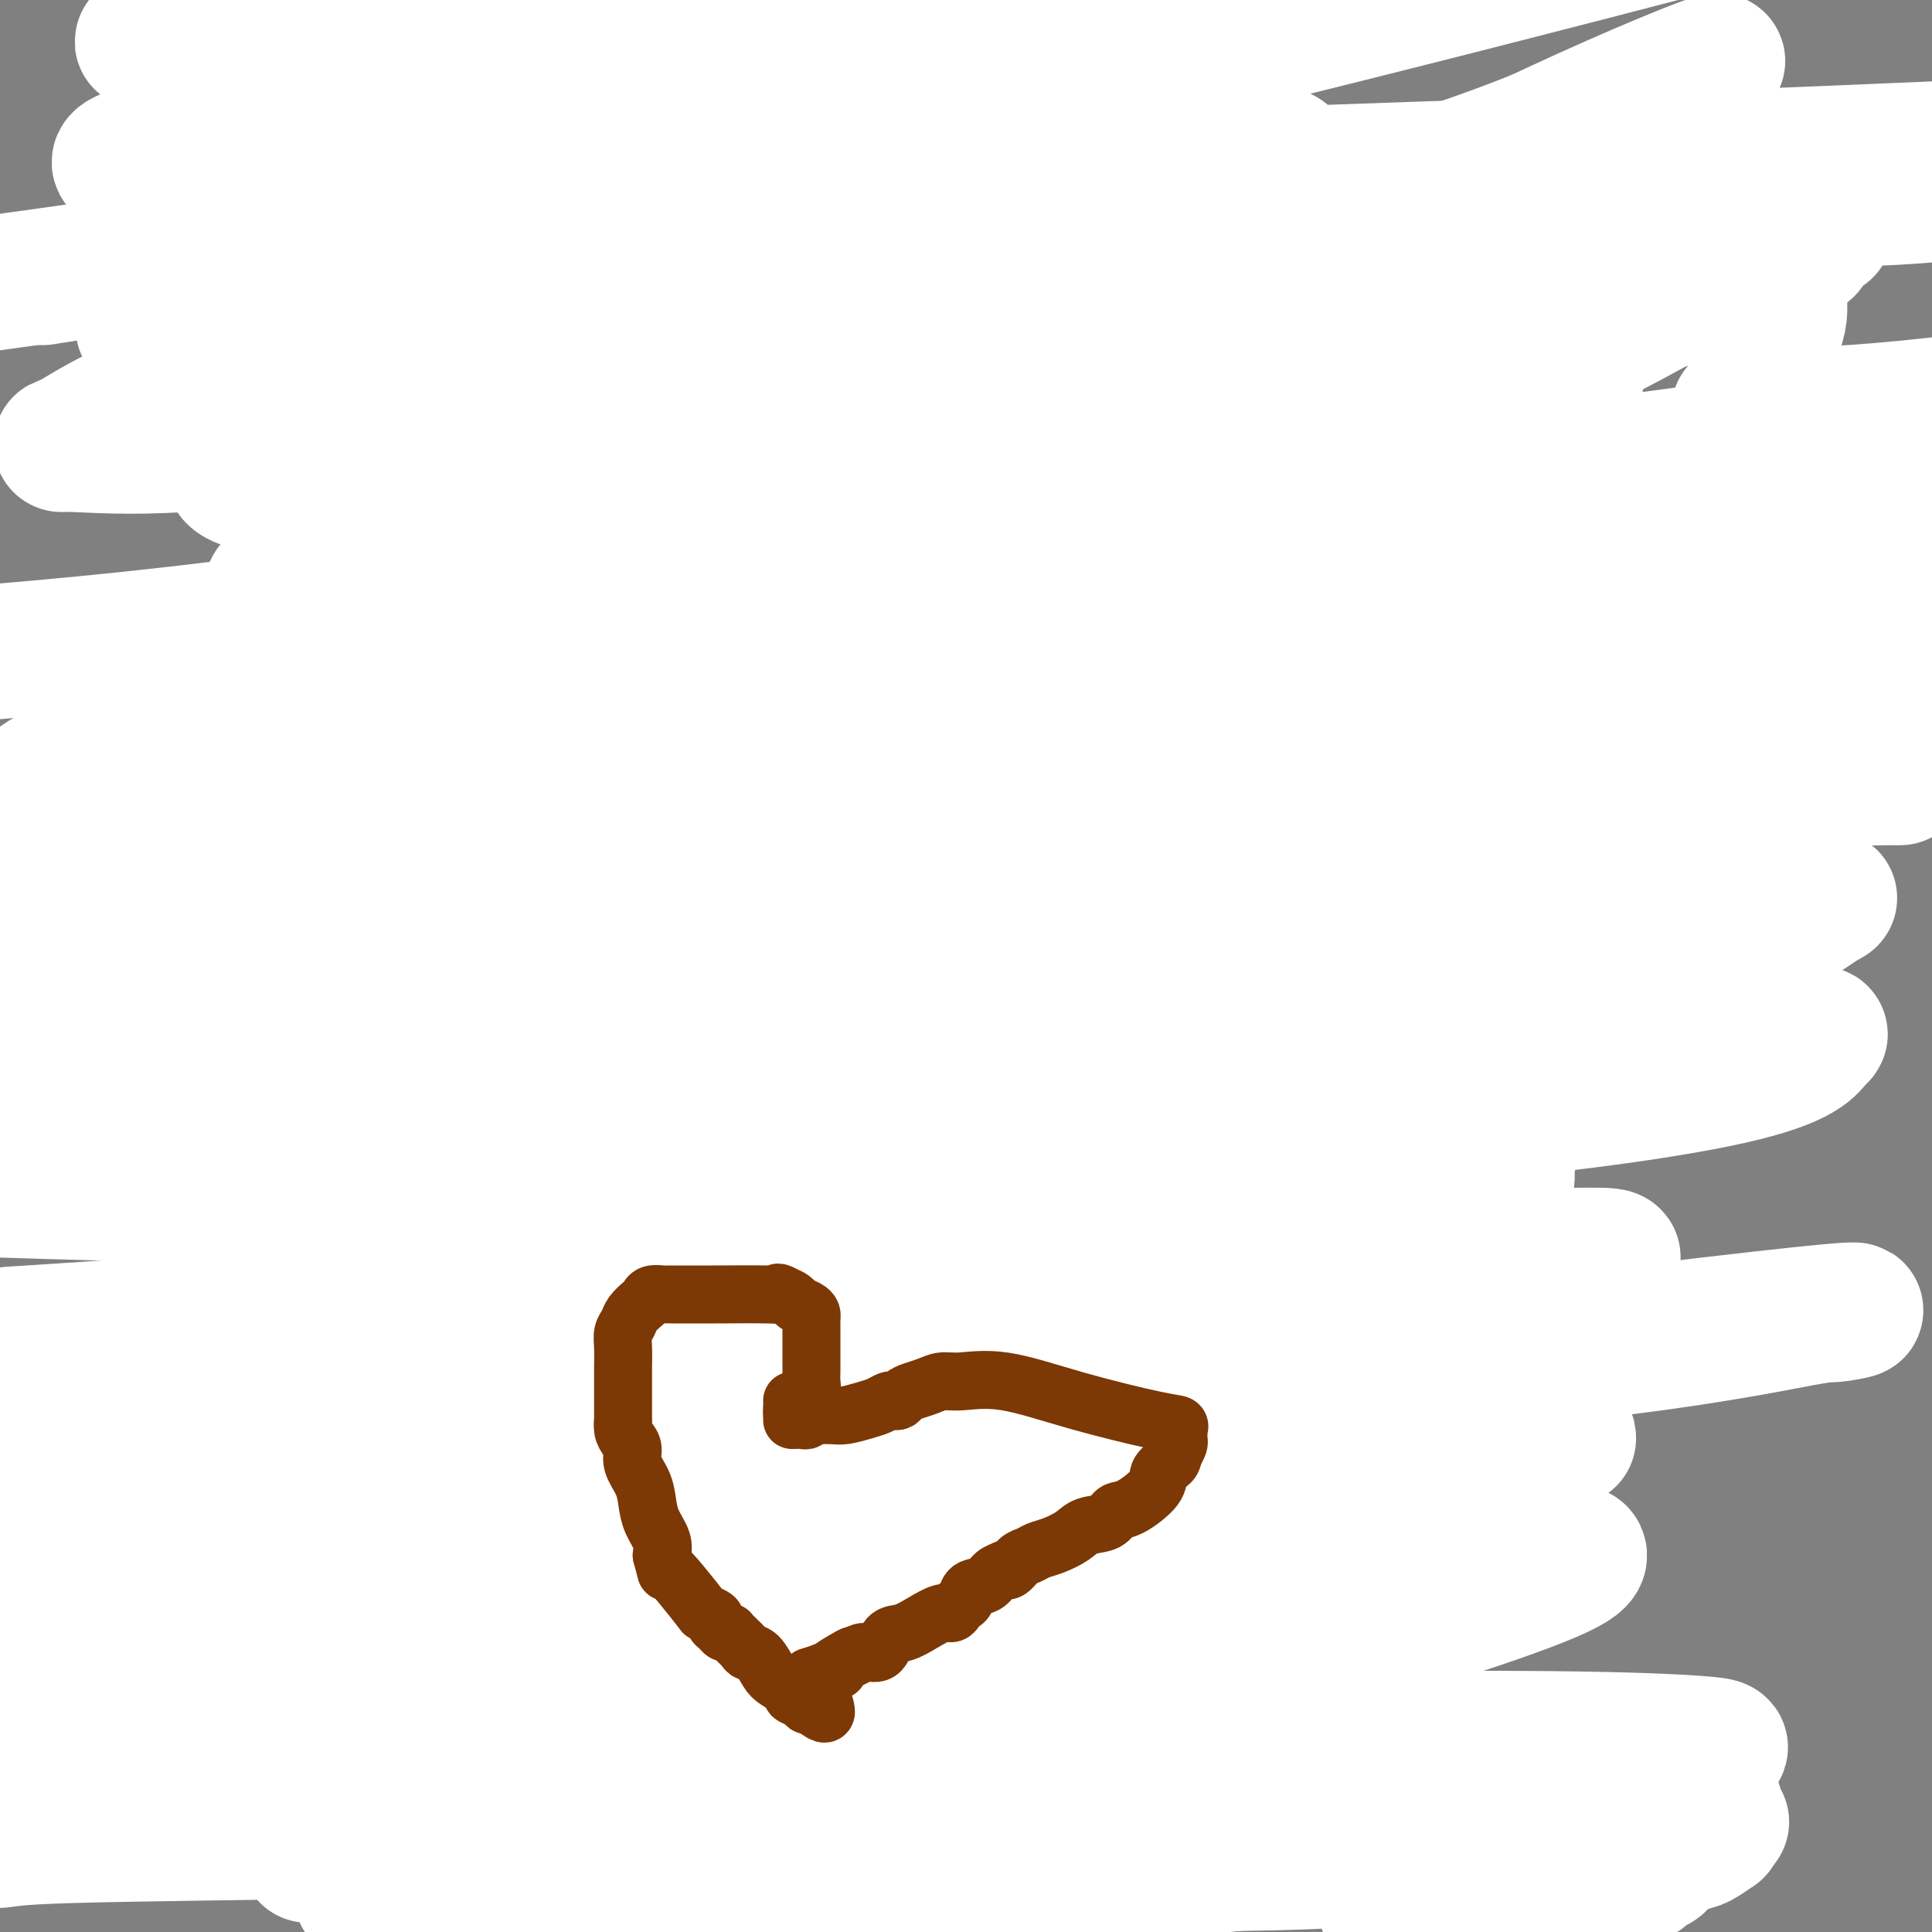 <svg viewBox='0 0 400 400' version='1.1' xmlns='http://www.w3.org/2000/svg' xmlns:xlink='http://www.w3.org/1999/xlink'><rect x="0" y="0" width="400" height="400" fill="#808080" stroke="none"/><g fill='none' stroke='#7C3805' stroke-width='6' stroke-linecap='round' stroke-linejoin='round'><path d='M66,379c-0.000,-0.434 -0.000,-0.868 0,-1c0.000,-0.132 0.001,0.037 0,0c-0.001,-0.037 -0.004,-0.281 0,-1c0.004,-0.719 0.015,-1.913 0,-3c-0.015,-1.087 -0.057,-2.066 0,-3c0.057,-0.934 0.212,-1.821 0,-3c-0.212,-1.179 -0.793,-2.648 -1,-4c-0.207,-1.352 -0.041,-2.587 0,-4c0.041,-1.413 -0.041,-3.005 0,-4c0.041,-0.995 0.207,-1.392 0,-2c-0.207,-0.608 -0.788,-1.427 -1,-2c-0.212,-0.573 -0.057,-0.901 0,-1c0.057,-0.099 0.015,0.032 0,0c-0.015,-0.032 -0.004,-0.227 0,-1c0.004,-0.773 0.001,-2.125 0,-3c-0.001,-0.875 -0.000,-1.273 0,-2c0.000,-0.727 0.000,-1.784 0,-3c-0.000,-1.216 -0.000,-2.593 0,-4c0.000,-1.407 0.000,-2.845 0,-4c-0.000,-1.155 -0.000,-2.027 0,-3c0.000,-0.973 0.000,-2.046 0,-3c-0.000,-0.954 -0.000,-1.790 0,-3c0.000,-1.210 0.000,-2.793 0,-4c-0.000,-1.207 -0.000,-2.039 0,-3c0.000,-0.961 0.000,-2.051 0,-3c-0.000,-0.949 -0.000,-1.755 0,-3c0.000,-1.245 0.000,-2.927 0,-4c-0.000,-1.073 -0.000,-1.536 0,-2'/><path d='M64,306c-0.310,-11.913 -0.084,-5.197 0,-4c0.084,1.197 0.026,-3.126 0,-5c-0.026,-1.874 -0.021,-1.300 0,-2c0.021,-0.700 0.058,-2.676 0,-4c-0.058,-1.324 -0.212,-1.997 0,-3c0.212,-1.003 0.789,-2.337 1,-4c0.211,-1.663 0.057,-3.654 0,-5c-0.057,-1.346 -0.015,-2.046 0,-3c0.015,-0.954 0.003,-2.160 0,-4c-0.003,-1.840 0.003,-4.312 0,-6c-0.003,-1.688 -0.015,-2.592 0,-4c0.015,-1.408 0.057,-3.320 0,-5c-0.057,-1.680 -0.212,-3.128 0,-5c0.212,-1.872 0.793,-4.170 1,-6c0.207,-1.830 0.041,-3.193 0,-5c-0.041,-1.807 0.044,-4.057 0,-6c-0.044,-1.943 -0.218,-3.577 0,-6c0.218,-2.423 0.828,-5.635 1,-8c0.172,-2.365 -0.095,-3.884 0,-6c0.095,-2.116 0.551,-4.831 1,-7c0.449,-2.169 0.890,-3.794 1,-6c0.110,-2.206 -0.110,-4.994 0,-7c0.110,-2.006 0.552,-3.229 1,-5c0.448,-1.771 0.904,-4.089 1,-6c0.096,-1.911 -0.167,-3.415 0,-5c0.167,-1.585 0.763,-3.251 1,-5c0.237,-1.749 0.116,-3.582 0,-5c-0.116,-1.418 -0.227,-2.421 0,-4c0.227,-1.579 0.792,-3.733 1,-5c0.208,-1.267 0.059,-1.648 0,-3c-0.059,-1.352 -0.030,-3.676 0,-6'/><path d='M73,151c1.392,-24.854 0.373,-9.488 0,-5c-0.373,4.488 -0.100,-1.903 0,-5c0.100,-3.097 0.027,-2.901 0,-4c-0.027,-1.099 -0.007,-3.492 0,-5c0.007,-1.508 0.001,-2.129 0,-3c-0.001,-0.871 0.004,-1.991 0,-3c-0.004,-1.009 -0.015,-1.905 0,-3c0.015,-1.095 0.057,-2.387 0,-3c-0.057,-0.613 -0.213,-0.546 0,-1c0.213,-0.454 0.793,-1.428 1,-2c0.207,-0.572 0.040,-0.741 0,-1c-0.040,-0.259 0.047,-0.608 0,-1c-0.047,-0.392 -0.227,-0.829 0,-1c0.227,-0.171 0.862,-0.077 1,0c0.138,0.077 -0.220,0.138 0,0c0.220,-0.138 1.020,-0.474 2,-1c0.980,-0.526 2.141,-1.243 3,-2c0.859,-0.757 1.416,-1.553 2,-2c0.584,-0.447 1.196,-0.543 2,-1c0.804,-0.457 1.801,-1.273 3,-2c1.199,-0.727 2.599,-1.363 4,-2'/><path d='M91,104c3.172,-1.851 2.603,-1.479 4,-2c1.397,-0.521 4.761,-1.935 7,-3c2.239,-1.065 3.354,-1.779 5,-3c1.646,-1.221 3.824,-2.947 6,-4c2.176,-1.053 4.350,-1.433 6,-2c1.650,-0.567 2.776,-1.320 5,-2c2.224,-0.680 5.547,-1.286 8,-2c2.453,-0.714 4.037,-1.537 6,-2c1.963,-0.463 4.307,-0.568 6,-1c1.693,-0.432 2.736,-1.191 4,-2c1.264,-0.809 2.751,-1.667 4,-2c1.249,-0.333 2.262,-0.141 3,0c0.738,0.141 1.203,0.231 2,0c0.797,-0.231 1.928,-0.784 3,-1c1.072,-0.216 2.086,-0.095 3,0c0.914,0.095 1.729,0.165 3,0c1.271,-0.165 3.000,-0.565 5,-1c2.000,-0.435 4.272,-0.905 7,-1c2.728,-0.095 5.913,0.187 9,0c3.087,-0.187 6.076,-0.841 9,-1c2.924,-0.159 5.784,0.179 8,0c2.216,-0.179 3.788,-0.874 6,-1c2.212,-0.126 5.063,0.317 7,0c1.937,-0.317 2.961,-1.394 5,-2c2.039,-0.606 5.092,-0.740 8,-1c2.908,-0.260 5.672,-0.644 8,-1c2.328,-0.356 4.220,-0.684 6,-1c1.780,-0.316 3.446,-0.621 5,-1c1.554,-0.379 2.995,-0.833 4,-1c1.005,-0.167 1.573,-0.048 2,0c0.427,0.048 0.714,0.024 1,0'/><path d='M256,67c16.287,-2.046 5.003,-1.160 2,-1c-3.003,0.160 2.273,-0.405 6,-1c3.727,-0.595 5.905,-1.222 10,-2c4.095,-0.778 10.107,-1.709 16,-3c5.893,-1.291 11.666,-2.941 18,-5c6.334,-2.059 13.229,-4.525 19,-7c5.771,-2.475 10.420,-4.958 14,-7c3.580,-2.042 6.093,-3.642 7,-4c0.907,-0.358 0.208,0.527 0,1c-0.208,0.473 0.073,0.535 0,1c-0.073,0.465 -0.501,1.334 -1,2c-0.499,0.666 -1.068,1.128 -2,3c-0.932,1.872 -2.225,5.155 -3,8c-0.775,2.845 -1.031,5.251 -2,9c-0.969,3.749 -2.652,8.840 -4,13c-1.348,4.160 -2.363,7.389 -3,11c-0.637,3.611 -0.896,7.603 -1,11c-0.104,3.397 -0.052,6.198 0,9'/><path d='M332,105c-0.557,4.354 -1.450,5.239 -2,7c-0.550,1.761 -0.759,4.397 -1,7c-0.241,2.603 -0.515,5.171 -1,8c-0.485,2.829 -1.181,5.918 -2,9c-0.819,3.082 -1.763,6.158 -2,9c-0.237,2.842 0.232,5.452 0,8c-0.232,2.548 -1.164,5.035 -2,9c-0.836,3.965 -1.575,9.408 -2,13c-0.425,3.592 -0.535,5.332 -1,9c-0.465,3.668 -1.286,9.265 -2,13c-0.714,3.735 -1.321,5.608 -2,9c-0.679,3.392 -1.429,8.302 -2,12c-0.571,3.698 -0.961,6.185 -2,9c-1.039,2.815 -2.725,5.959 -4,9c-1.275,3.041 -2.138,5.978 -3,9c-0.862,3.022 -1.723,6.129 -2,9c-0.277,2.871 0.032,5.507 0,8c-0.032,2.493 -0.403,4.843 -1,7c-0.597,2.157 -1.419,4.119 -2,6c-0.581,1.881 -0.920,3.679 -1,6c-0.080,2.321 0.099,5.164 0,8c-0.099,2.836 -0.477,5.663 -1,10c-0.523,4.337 -1.192,10.182 -2,16c-0.808,5.818 -1.757,11.609 -2,17c-0.243,5.391 0.218,10.382 0,15c-0.218,4.618 -1.116,8.861 -2,13c-0.884,4.139 -1.753,8.173 -2,11c-0.247,2.827 0.130,4.449 0,6c-0.130,1.551 -0.766,3.033 -1,4c-0.234,0.967 -0.067,1.419 0,2c0.067,0.581 0.033,1.290 0,2'/><path d='M288,385c-2.192,20.497 -0.671,6.238 0,1c0.671,-5.238 0.491,-1.456 0,0c-0.491,1.456 -1.294,0.587 -2,0c-0.706,-0.587 -1.315,-0.890 -2,-1c-0.685,-0.110 -1.445,-0.027 -2,0c-0.555,0.027 -0.904,-0.004 -2,0c-1.096,0.004 -2.940,0.042 -4,0c-1.060,-0.042 -1.335,-0.165 -2,0c-0.665,0.165 -1.718,0.619 -3,1c-1.282,0.381 -2.792,0.691 -4,1c-1.208,0.309 -2.112,0.619 -3,1c-0.888,0.381 -1.759,0.834 -3,1c-1.241,0.166 -2.851,0.045 -4,0c-1.149,-0.045 -1.839,-0.013 -3,0c-1.161,0.013 -2.795,0.007 -4,0c-1.205,-0.007 -1.980,-0.016 -4,0c-2.020,0.016 -5.286,0.056 -8,0c-2.714,-0.056 -4.877,-0.207 -8,0c-3.123,0.207 -7.207,0.774 -12,1c-4.793,0.226 -10.295,0.112 -16,0c-5.705,-0.112 -11.613,-0.223 -17,0c-5.387,0.223 -10.253,0.778 -15,1c-4.747,0.222 -9.373,0.111 -14,0'/><path d='M156,391c-19.036,0.309 -14.128,0.083 -15,0c-0.872,-0.083 -7.526,-0.022 -12,0c-4.474,0.022 -6.767,0.006 -9,0c-2.233,-0.006 -4.406,-0.002 -6,0c-1.594,0.002 -2.611,0.000 -4,0c-1.389,-0.000 -3.152,0.000 -4,0c-0.848,-0.000 -0.782,-0.001 -1,0c-0.218,0.001 -0.720,0.003 -1,0c-0.280,-0.003 -0.337,-0.010 -1,0c-0.663,0.010 -1.931,0.037 -3,0c-1.069,-0.037 -1.937,-0.140 -3,-1c-1.063,-0.860 -2.320,-2.478 -4,-3c-1.680,-0.522 -3.784,0.052 -5,0c-1.216,-0.052 -1.544,-0.731 -2,-1c-0.456,-0.269 -1.038,-0.128 -2,0c-0.962,0.128 -2.302,0.242 -3,0c-0.698,-0.242 -0.753,-0.839 -1,-1c-0.247,-0.161 -0.687,0.113 -1,0c-0.313,-0.113 -0.500,-0.612 -1,-1c-0.500,-0.388 -1.313,-0.663 -2,-1c-0.687,-0.337 -1.249,-0.735 -2,-1c-0.751,-0.265 -1.690,-0.396 -3,-1c-1.310,-0.604 -2.990,-1.679 -4,-2c-1.010,-0.321 -1.348,0.113 -2,0c-0.652,-0.113 -1.617,-0.773 -2,-1c-0.383,-0.227 -0.185,-0.019 -1,0c-0.815,0.019 -2.642,-0.149 -4,-1c-1.358,-0.851 -2.245,-2.386 -3,-3c-0.755,-0.614 -1.377,-0.307 -2,0'/><path d='M53,374c-7.311,-2.867 -2.089,-1.533 0,-1c2.089,0.533 1.044,0.267 0,0'/><path d='M69,116c0.355,-0.923 0.710,-1.847 1,-2c0.290,-0.153 0.516,0.463 1,0c0.484,-0.463 1.225,-2.005 2,-3c0.775,-0.995 1.584,-1.443 2,-2c0.416,-0.557 0.441,-1.222 1,-2c0.559,-0.778 1.654,-1.667 2,-2c0.346,-0.333 -0.056,-0.109 0,0c0.056,0.109 0.570,0.102 1,0c0.430,-0.102 0.775,-0.298 1,-1c0.225,-0.702 0.329,-1.909 1,-3c0.671,-1.091 1.909,-2.066 3,-3c1.091,-0.934 2.034,-1.826 3,-3c0.966,-1.174 1.953,-2.630 3,-4c1.047,-1.370 2.153,-2.654 3,-4c0.847,-1.346 1.434,-2.756 2,-4c0.566,-1.244 1.110,-2.323 2,-3c0.890,-0.677 2.124,-0.951 3,-2c0.876,-1.049 1.393,-2.871 2,-4c0.607,-1.129 1.303,-1.564 2,-2'/><path d='M104,72c5.647,-7.282 2.266,-3.487 2,-3c-0.266,0.487 2.585,-2.333 4,-4c1.415,-1.667 1.394,-2.180 2,-3c0.606,-0.820 1.838,-1.948 3,-3c1.162,-1.052 2.255,-2.029 3,-3c0.745,-0.971 1.143,-1.937 2,-3c0.857,-1.063 2.173,-2.224 3,-3c0.827,-0.776 1.166,-1.166 2,-2c0.834,-0.834 2.165,-2.113 3,-3c0.835,-0.887 1.175,-1.381 2,-2c0.825,-0.619 2.135,-1.361 3,-2c0.865,-0.639 1.284,-1.175 2,-2c0.716,-0.825 1.729,-1.940 3,-3c1.271,-1.060 2.802,-2.064 4,-3c1.198,-0.936 2.065,-1.802 3,-3c0.935,-1.198 1.938,-2.727 3,-4c1.062,-1.273 2.183,-2.291 3,-3c0.817,-0.709 1.328,-1.108 2,-2c0.672,-0.892 1.503,-2.277 2,-3c0.497,-0.723 0.658,-0.785 1,-1c0.342,-0.215 0.864,-0.583 1,-1c0.136,-0.417 -0.115,-0.885 0,-1c0.115,-0.115 0.596,0.121 1,0c0.404,-0.121 0.730,-0.599 1,-1c0.270,-0.401 0.485,-0.726 1,-1c0.515,-0.274 1.332,-0.497 2,-1c0.668,-0.503 1.187,-1.287 2,-2c0.813,-0.713 1.919,-1.356 3,-2c1.081,-0.644 2.137,-1.289 3,-2c0.863,-0.711 1.532,-1.489 2,-2c0.468,-0.511 0.734,-0.756 1,-1'/><path d='M173,3c11.192,-10.673 4.671,-2.854 3,0c-1.671,2.854 1.508,0.743 4,1c2.492,0.257 4.298,2.882 6,4c1.702,1.118 3.299,0.729 5,1c1.701,0.271 3.505,1.201 5,2c1.495,0.799 2.679,1.467 4,2c1.321,0.533 2.778,0.930 4,1c1.222,0.070 2.210,-0.188 3,0c0.790,0.188 1.383,0.821 2,1c0.617,0.179 1.258,-0.096 2,0c0.742,0.096 1.584,0.564 2,1c0.416,0.436 0.404,0.839 1,1c0.596,0.161 1.798,0.081 3,0'/><path d='M217,17c7.287,2.134 3.505,0.469 3,0c-0.505,-0.469 2.265,0.258 4,1c1.735,0.742 2.433,1.498 4,2c1.567,0.502 4.003,0.749 6,1c1.997,0.251 3.553,0.505 6,1c2.447,0.495 5.783,1.232 9,2c3.217,0.768 6.316,1.568 9,2c2.684,0.432 4.954,0.497 8,1c3.046,0.503 6.867,1.444 10,2c3.133,0.556 5.579,0.727 8,1c2.421,0.273 4.816,0.647 7,1c2.184,0.353 4.157,0.683 6,1c1.843,0.317 3.555,0.620 5,1c1.445,0.380 2.625,0.838 4,1c1.375,0.162 2.947,0.028 4,0c1.053,-0.028 1.586,0.048 2,0c0.414,-0.048 0.707,-0.221 1,0c0.293,0.221 0.585,0.838 1,1c0.415,0.162 0.954,-0.129 2,0c1.046,0.129 2.599,0.679 4,1c1.401,0.321 2.649,0.412 4,1c1.351,0.588 2.805,1.673 4,2c1.195,0.327 2.129,-0.104 3,0c0.871,0.104 1.677,0.744 2,1c0.323,0.256 0.161,0.128 0,0'/><path d='M333,40c18.281,3.962 5.984,2.368 2,2c-3.984,-0.368 0.344,0.489 3,1c2.656,0.511 3.638,0.676 4,1c0.362,0.324 0.103,0.807 0,1c-0.103,0.193 -0.052,0.097 0,0'/><path d='M142,388c-0.009,0.080 -0.018,0.159 0,0c0.018,-0.159 0.061,-0.558 0,-1c-0.061,-0.442 -0.228,-0.929 0,-1c0.228,-0.071 0.850,0.272 1,0c0.150,-0.272 -0.171,-1.160 0,-2c0.171,-0.840 0.833,-1.631 1,-2c0.167,-0.369 -0.162,-0.315 0,-1c0.162,-0.685 0.814,-2.108 1,-3c0.186,-0.892 -0.094,-1.253 0,-2c0.094,-0.747 0.561,-1.878 1,-3c0.439,-1.122 0.850,-2.233 1,-4c0.150,-1.767 0.040,-4.188 0,-6c-0.040,-1.812 -0.011,-3.014 0,-4c0.011,-0.986 0.003,-1.757 0,-3c-0.003,-1.243 -0.001,-2.959 0,-4c0.001,-1.041 0.001,-1.407 0,-2c-0.001,-0.593 -0.003,-1.412 0,-2c0.003,-0.588 0.011,-0.943 0,-2c-0.011,-1.057 -0.040,-2.816 0,-4c0.040,-1.184 0.151,-1.795 0,-3c-0.151,-1.205 -0.562,-3.005 -1,-4c-0.438,-0.995 -0.901,-1.184 -1,-2c-0.099,-0.816 0.166,-2.258 0,-3c-0.166,-0.742 -0.762,-0.783 -1,-1c-0.238,-0.217 -0.119,-0.608 0,-1'/><path d='M144,328c-0.289,-6.344 0.489,-1.704 1,0c0.511,1.704 0.755,0.470 1,0c0.245,-0.470 0.490,-0.178 1,0c0.510,0.178 1.285,0.240 2,0c0.715,-0.240 1.370,-0.782 2,-1c0.630,-0.218 1.236,-0.111 2,0c0.764,0.111 1.687,0.228 2,0c0.313,-0.228 0.015,-0.801 0,-1c-0.015,-0.199 0.254,-0.025 1,0c0.746,0.025 1.970,-0.098 3,0c1.030,0.098 1.865,0.419 5,1c3.135,0.581 8.571,1.424 13,2c4.429,0.576 7.850,0.886 11,1c3.150,0.114 6.030,0.030 7,0c0.970,-0.030 0.030,-0.008 0,0c-0.030,0.008 0.848,0.002 1,0c0.152,-0.002 -0.424,-0.001 -1,0'/><path d='M195,330c5.676,0.993 1.867,1.476 0,2c-1.867,0.524 -1.792,1.089 -2,2c-0.208,0.911 -0.699,2.168 -1,3c-0.301,0.832 -0.410,1.241 -1,2c-0.590,0.759 -1.660,1.870 -2,3c-0.340,1.130 0.049,2.279 0,3c-0.049,0.721 -0.535,1.014 -1,2c-0.465,0.986 -0.909,2.667 -1,4c-0.091,1.333 0.172,2.320 0,3c-0.172,0.680 -0.778,1.054 -1,2c-0.222,0.946 -0.059,2.466 0,4c0.059,1.534 0.016,3.083 0,4c-0.016,0.917 -0.004,1.201 0,2c0.004,0.799 0.001,2.112 0,3c-0.001,0.888 -0.000,1.351 0,2c0.000,0.649 0.000,1.483 0,2c-0.000,0.517 -0.000,0.716 0,1c0.000,0.284 0.001,0.654 0,1c-0.001,0.346 -0.003,0.670 0,1c0.003,0.330 0.012,0.668 0,1c-0.012,0.332 -0.044,0.659 0,1c0.044,0.341 0.166,0.697 0,1c-0.166,0.303 -0.619,0.553 -1,1c-0.381,0.447 -0.691,1.089 -1,2c-0.309,0.911 -0.619,2.089 -1,3c-0.381,0.911 -0.833,1.553 -1,2c-0.167,0.447 -0.048,0.699 0,1c0.048,0.301 0.024,0.650 0,1'/><path d='M182,389c-0.590,1.608 -0.065,0.627 0,0c0.065,-0.627 -0.329,-0.900 -1,-1c-0.671,-0.100 -1.620,-0.029 -2,0c-0.380,0.029 -0.190,0.014 0,0'/><path d='M150,360c0.446,0.000 0.893,0.000 1,0c0.107,0.000 -0.125,0.000 0,0c0.125,0.000 0.607,0.000 1,0c0.393,0.000 0.697,0.000 1,0c0.303,0.000 0.606,0.000 1,0c0.394,0.000 0.880,0.000 1,0c0.120,0.000 -0.125,0.000 0,0c0.125,0.000 0.621,0.000 1,0c0.379,0.000 0.640,0.000 1,0c0.360,-0.000 0.817,0.000 1,0c0.183,0.000 0.091,0.000 0,0'/><path d='M75,149c0.332,-0.000 0.664,-0.000 1,0c0.336,0.000 0.674,0.000 1,0c0.326,-0.000 0.638,-0.001 1,0c0.362,0.001 0.775,0.003 1,0c0.225,-0.003 0.264,-0.012 1,0c0.736,0.012 2.171,0.045 3,0c0.829,-0.045 1.052,-0.166 2,0c0.948,0.166 2.620,0.621 4,1c1.380,0.379 2.467,0.682 4,1c1.533,0.318 3.514,0.649 5,1c1.486,0.351 2.479,0.720 4,1c1.521,0.280 3.569,0.471 6,1c2.431,0.529 5.243,1.395 7,2c1.757,0.605 2.457,0.950 4,1c1.543,0.050 3.929,-0.195 5,0c1.071,0.195 0.829,0.828 1,1c0.171,0.172 0.757,-0.119 2,0c1.243,0.119 3.142,0.647 5,1c1.858,0.353 3.674,0.529 6,1c2.326,0.471 5.163,1.235 8,2'/><path d='M146,162c13.077,2.134 10.270,0.968 12,1c1.730,0.032 7.997,1.262 12,2c4.003,0.738 5.741,0.982 8,1c2.259,0.018 5.039,-0.191 7,0c1.961,0.191 3.103,0.783 4,1c0.897,0.217 1.549,0.058 2,0c0.451,-0.058 0.700,-0.016 1,0c0.300,0.016 0.649,0.004 1,0c0.351,-0.004 0.703,-0.001 1,0c0.297,0.001 0.537,0.001 2,0c1.463,-0.001 4.148,-0.003 6,0c1.852,0.003 2.873,0.011 5,0c2.127,-0.011 5.362,-0.041 10,0c4.638,0.041 10.681,0.155 14,0c3.319,-0.155 3.915,-0.577 5,-1c1.085,-0.423 2.661,-0.845 4,-1c1.339,-0.155 2.443,-0.041 3,0c0.557,0.041 0.569,0.011 1,0c0.431,-0.011 1.280,-0.003 2,0c0.720,0.003 1.309,0.001 2,0c0.691,-0.001 1.483,-0.000 3,0c1.517,0.000 3.757,0.000 5,0c1.243,-0.000 1.488,-0.000 2,0c0.512,0.000 1.289,0.000 2,0c0.711,-0.000 1.355,-0.000 2,0'/><path d='M262,165c11.679,-0.357 4.377,-0.250 3,0c-1.377,0.250 3.170,0.641 6,1c2.830,0.359 3.941,0.685 6,1c2.059,0.315 5.064,0.619 8,1c2.936,0.381 5.803,0.838 8,1c2.197,0.162 3.724,0.029 5,0c1.276,-0.029 2.300,0.045 3,0c0.700,-0.045 1.077,-0.208 1,0c-0.077,0.208 -0.609,0.788 0,1c0.609,0.212 2.359,0.057 4,0c1.641,-0.057 3.172,-0.015 5,0c1.828,0.015 3.954,0.004 6,0c2.046,-0.004 4.012,-0.001 5,0c0.988,0.001 0.996,0.000 1,0c0.004,-0.000 0.002,-0.000 0,0'/><path d='M71,239c0.601,0.309 1.203,0.619 2,1c0.797,0.381 1.791,0.834 3,1c1.209,0.166 2.633,0.044 4,0c1.367,-0.044 2.678,-0.012 4,0c1.322,0.012 2.654,0.003 4,0c1.346,-0.003 2.705,-0.001 5,0c2.295,0.001 5.526,0.000 8,0c2.474,-0.000 4.192,-0.000 7,0c2.808,0.000 6.707,0.000 10,0c3.293,-0.000 5.982,-0.000 9,0c3.018,0.000 6.366,0.000 10,0c3.634,-0.000 7.553,-0.000 11,0c3.447,0.000 6.421,0.000 9,0c2.579,-0.000 4.764,-0.000 7,0c2.236,0.000 4.525,0.000 6,0c1.475,-0.000 2.137,-0.000 3,0c0.863,0.000 1.928,0.000 3,0c1.072,-0.000 2.152,-0.000 4,0c1.848,0.000 4.465,0.000 7,0c2.535,-0.000 4.987,-0.000 8,0c3.013,0.000 6.586,0.000 10,0c3.414,-0.000 6.671,-0.000 10,0c3.329,0.000 6.732,0.000 10,0c3.268,-0.000 6.401,-0.000 9,0c2.599,0.000 4.663,0.000 7,0c2.337,0.000 4.946,0.000 7,0c2.054,0.000 3.553,0.000 5,0c1.447,0.000 2.842,0.000 4,0c1.158,0.000 2.079,0.000 3,0'/><path d='M260,241c29.471,0.309 8.649,0.083 2,0c-6.649,-0.083 0.877,-0.022 4,0c3.123,0.022 1.844,0.006 2,0c0.156,-0.006 1.746,-0.002 3,0c1.254,0.002 2.171,0.001 4,0c1.829,-0.001 4.571,-0.004 7,0c2.429,0.004 4.546,0.015 7,0c2.454,-0.015 5.245,-0.056 7,0c1.755,0.056 2.472,0.207 3,0c0.528,-0.207 0.865,-0.774 1,-1c0.135,-0.226 0.067,-0.113 0,0'/><path d='M66,319c-0.333,-0.000 -0.666,-0.000 0,0c0.666,0.000 2.330,0.000 4,0c1.670,-0.000 3.346,-0.001 5,0c1.654,0.001 3.288,0.002 5,0c1.712,-0.002 3.504,-0.008 5,0c1.496,0.008 2.695,0.031 4,0c1.305,-0.031 2.715,-0.117 4,0c1.285,0.117 2.445,0.438 4,0c1.555,-0.438 3.505,-1.634 5,-2c1.495,-0.366 2.535,0.099 4,0c1.465,-0.099 3.356,-0.761 5,-1c1.644,-0.239 3.041,-0.054 4,0c0.959,0.054 1.480,-0.022 3,0c1.520,0.022 4.038,0.142 6,0c1.962,-0.142 3.367,-0.546 6,-1c2.633,-0.454 6.493,-0.959 10,-1c3.507,-0.041 6.661,0.382 10,0c3.339,-0.382 6.864,-1.571 10,-2c3.136,-0.429 5.884,-0.100 8,0c2.116,0.100 3.599,-0.030 5,0c1.401,0.030 2.720,0.218 4,0c1.280,-0.218 2.520,-0.843 4,-1c1.480,-0.157 3.198,0.155 5,0c1.802,-0.155 3.687,-0.777 5,-1c1.313,-0.223 2.053,-0.049 4,0c1.947,0.049 5.099,-0.028 8,0c2.901,0.028 5.550,0.161 8,0c2.450,-0.161 4.700,-0.618 7,-1c2.300,-0.382 4.650,-0.691 7,-1'/><path d='M225,308c25.913,-1.641 11.196,-0.244 7,0c-4.196,0.244 2.130,-0.667 5,-1c2.870,-0.333 2.282,-0.089 3,0c0.718,0.089 2.740,0.024 4,0c1.260,-0.024 1.759,-0.005 3,0c1.241,0.005 3.224,-0.002 5,0c1.776,0.002 3.345,0.015 5,0c1.655,-0.015 3.397,-0.057 5,0c1.603,0.057 3.066,0.211 4,0c0.934,-0.211 1.340,-0.789 2,-1c0.660,-0.211 1.575,-0.057 2,0c0.425,0.057 0.359,0.015 1,0c0.641,-0.015 1.989,-0.004 4,0c2.011,0.004 4.683,0.001 7,0c2.317,-0.001 4.277,-0.000 6,0c1.723,0.000 3.208,0.000 4,0c0.792,-0.000 0.892,-0.000 1,0c0.108,0.000 0.225,0.000 1,0c0.775,-0.000 2.209,-0.000 3,0c0.791,0.000 0.940,0.000 1,0c0.060,-0.000 0.030,-0.000 0,0'/><path d='M66,360c0.190,0.113 0.380,0.226 1,0c0.620,-0.226 1.672,-0.792 3,-1c1.328,-0.208 2.934,-0.060 4,0c1.066,0.060 1.594,0.031 3,0c1.406,-0.031 3.691,-0.065 5,0c1.309,0.065 1.641,0.229 2,0c0.359,-0.229 0.744,-0.850 1,-1c0.256,-0.150 0.384,0.170 1,0c0.616,-0.170 1.719,-0.830 2,-1c0.281,-0.170 -0.260,0.151 0,0c0.260,-0.151 1.320,-0.772 2,-1c0.680,-0.228 0.980,-0.061 2,0c1.020,0.061 2.759,0.017 4,0c1.241,-0.017 1.984,-0.008 3,0c1.016,0.008 2.304,0.016 3,0c0.696,-0.016 0.799,-0.056 1,0c0.201,0.056 0.499,0.207 1,0c0.501,-0.207 1.203,-0.774 2,-1c0.797,-0.226 1.689,-0.113 3,0c1.311,0.113 3.042,0.226 5,0c1.958,-0.226 4.142,-0.792 6,-1c1.858,-0.208 3.388,-0.060 4,0c0.612,0.060 0.306,0.030 0,0'/><path d='M124,354c9.074,-0.912 2.760,-0.193 1,0c-1.760,0.193 1.034,-0.141 3,0c1.966,0.141 3.105,0.756 4,1c0.895,0.244 1.546,0.118 2,0c0.454,-0.118 0.712,-0.228 1,0c0.288,0.228 0.606,0.793 1,1c0.394,0.207 0.865,0.056 1,0c0.135,-0.056 -0.065,-0.016 0,0c0.065,0.016 0.396,0.007 1,0c0.604,-0.007 1.482,-0.012 2,0c0.518,0.012 0.678,0.042 1,0c0.322,-0.042 0.806,-0.155 1,0c0.194,0.155 0.097,0.577 0,1'/><path d='M142,357c3.121,0.403 1.922,-0.088 2,0c0.078,0.088 1.433,0.756 3,1c1.567,0.244 3.345,0.066 4,0c0.655,-0.066 0.187,-0.019 0,0c-0.187,0.019 -0.094,0.009 0,0'/><path d='M190,356c0.381,0.000 0.763,0.000 1,0c0.237,-0.000 0.331,-0.000 1,0c0.669,0.000 1.913,0.000 3,0c1.087,-0.000 2.017,-0.000 3,0c0.983,0.000 2.018,0.000 3,0c0.982,-0.000 1.912,-0.000 3,0c1.088,0.000 2.335,0.000 4,0c1.665,-0.000 3.750,-0.000 6,0c2.250,0.000 4.666,0.000 7,0c2.334,-0.000 4.585,-0.000 7,0c2.415,0.000 4.993,0.000 7,0c2.007,-0.000 3.444,-0.000 5,0c1.556,0.000 3.230,0.000 4,0c0.770,-0.000 0.636,-0.000 1,0c0.364,0.000 1.226,0.001 2,0c0.774,-0.001 1.462,-0.004 3,0c1.538,0.004 3.928,0.015 6,0c2.072,-0.015 3.826,-0.057 6,0c2.174,0.057 4.769,0.211 7,0c2.231,-0.211 4.097,-0.789 5,-1c0.903,-0.211 0.841,-0.057 1,0c0.159,0.057 0.537,0.015 1,0c0.463,-0.015 1.011,-0.004 2,0c0.989,0.004 2.420,0.001 4,0c1.580,-0.001 3.309,-0.000 5,0c1.691,0.000 3.346,0.000 5,0'/><path d='M292,355c16.409,-0.155 6.433,-0.041 3,0c-3.433,0.041 -0.321,0.011 1,0c1.321,-0.011 0.853,-0.002 1,0c0.147,0.002 0.909,-0.002 2,0c1.091,0.002 2.512,0.010 3,0c0.488,-0.010 0.043,-0.037 0,0c-0.043,0.037 0.316,0.137 1,0c0.684,-0.137 1.693,-0.510 4,0c2.307,0.510 5.910,1.903 10,3c4.090,1.097 8.665,1.899 13,3c4.335,1.101 8.430,2.501 12,3c3.570,0.499 6.615,0.096 8,0c1.385,-0.096 1.110,0.115 1,0c-0.110,-0.115 -0.055,-0.558 0,-1'/><path d='M351,363c8.956,1.244 1.844,0.356 -1,0c-2.844,-0.356 -1.422,-0.178 0,0'/><path d='M110,160c-0.423,-0.077 -0.845,-0.155 -1,0c-0.155,0.155 -0.041,0.541 0,1c0.041,0.459 0.010,0.990 0,1c-0.010,0.010 -0.000,-0.500 0,0c0.000,0.500 -0.010,2.010 0,3c0.010,0.990 0.040,1.461 0,2c-0.040,0.539 -0.150,1.145 0,2c0.150,0.855 0.561,1.960 1,3c0.439,1.040 0.906,2.016 1,3c0.094,0.984 -0.186,1.978 0,3c0.186,1.022 0.839,2.074 1,3c0.161,0.926 -0.168,1.728 0,3c0.168,1.272 0.833,3.015 1,4c0.167,0.985 -0.166,1.212 0,2c0.166,0.788 0.829,2.135 1,3c0.171,0.865 -0.151,1.247 0,2c0.151,0.753 0.777,1.878 1,3c0.223,1.122 0.045,2.242 0,3c-0.045,0.758 0.044,1.155 0,2c-0.044,0.845 -0.222,2.137 0,3c0.222,0.863 0.843,1.298 1,2c0.157,0.702 -0.150,1.672 0,3c0.150,1.328 0.759,3.013 1,4c0.241,0.987 0.116,1.275 0,2c-0.116,0.725 -0.224,1.888 0,3c0.224,1.112 0.778,2.175 1,3c0.222,0.825 0.111,1.413 0,2'/><path d='M118,225c1.238,10.231 0.332,3.308 0,1c-0.332,-2.308 -0.089,-0.003 0,1c0.089,1.003 0.024,0.702 0,1c-0.024,0.298 -0.006,1.193 0,2c0.006,0.807 0.002,1.525 0,2c-0.002,0.475 -0.002,0.705 0,1c0.002,0.295 0.004,0.654 0,1c-0.004,0.346 -0.015,0.678 0,1c0.015,0.322 0.056,0.635 0,1c-0.056,0.365 -0.207,0.783 0,1c0.207,0.217 0.774,0.234 1,1c0.226,0.766 0.113,2.283 0,3c-0.113,0.717 -0.226,0.636 0,1c0.226,0.364 0.792,1.175 1,2c0.208,0.825 0.060,1.664 0,2c-0.060,0.336 -0.030,0.168 0,0'/><path d='M157,174c0.000,0.119 0.000,0.238 0,1c-0.000,0.762 -0.001,2.168 0,3c0.001,0.832 0.003,1.089 0,2c-0.003,0.911 -0.012,2.477 0,4c0.012,1.523 0.046,3.005 0,4c-0.046,0.995 -0.170,1.504 0,3c0.170,1.496 0.634,3.978 1,6c0.366,2.022 0.633,3.584 1,5c0.367,1.416 0.834,2.685 1,4c0.166,1.315 0.031,2.675 0,4c-0.031,1.325 0.043,2.616 0,4c-0.043,1.384 -0.204,2.860 0,4c0.204,1.140 0.773,1.942 1,3c0.227,1.058 0.113,2.370 0,3c-0.113,0.630 -0.227,0.579 0,1c0.227,0.421 0.793,1.315 1,2c0.207,0.685 0.056,1.160 0,2c-0.056,0.840 -0.015,2.046 0,3c0.015,0.954 0.004,1.656 0,3c-0.004,1.344 -0.001,3.330 0,5c0.001,1.670 0.000,3.025 0,4c-0.000,0.975 -0.000,1.570 0,2c0.000,0.430 0.000,0.694 0,1c-0.000,0.306 -0.000,0.653 0,1'/><path d='M162,248c0.762,11.524 0.167,3.333 1,-1c0.833,-4.333 3.095,-4.810 4,-5c0.905,-0.190 0.452,-0.095 0,0'/><path d='M206,176c0.001,0.683 0.001,1.367 0,2c-0.001,0.633 -0.004,1.217 0,2c0.004,0.783 0.015,1.766 0,3c-0.015,1.234 -0.057,2.719 0,5c0.057,2.281 0.211,5.356 0,8c-0.211,2.644 -0.789,4.855 -1,8c-0.211,3.145 -0.056,7.222 0,11c0.056,3.778 0.011,7.256 0,10c-0.011,2.744 0.011,4.755 0,7c-0.011,2.245 -0.056,4.725 0,7c0.056,2.275 0.211,4.346 0,6c-0.211,1.654 -0.789,2.891 -1,4c-0.211,1.109 -0.057,2.090 0,3c0.057,0.910 0.015,1.750 0,3c-0.015,1.250 -0.005,2.910 0,4c0.005,1.090 0.004,1.610 0,2c-0.004,0.390 -0.011,0.651 0,1c0.011,0.349 0.042,0.786 0,1c-0.042,0.214 -0.155,0.204 0,0c0.155,-0.204 0.577,-0.602 1,-1'/><path d='M205,262c-0.167,14.333 -0.083,7.167 0,0'/><path d='M255,170c0.049,0.689 0.098,1.377 0,3c-0.098,1.623 -0.342,4.180 -1,7c-0.658,2.820 -1.730,5.904 -3,10c-1.270,4.096 -2.739,9.205 -5,14c-2.261,4.795 -5.316,9.275 -10,15c-4.684,5.725 -10.997,12.694 -17,18c-6.003,5.306 -11.695,8.950 -18,11c-6.305,2.050 -13.222,2.508 -19,2c-5.778,-0.508 -10.415,-1.982 -16,-5c-5.585,-3.018 -12.116,-7.582 -20,-17c-7.884,-9.418 -17.121,-23.692 -26,-39c-8.879,-15.308 -17.401,-31.650 -25,-48c-7.599,-16.350 -14.277,-32.710 -16,-52c-1.723,-19.290 1.508,-41.512 16,-58c14.492,-16.488 40.246,-27.244 66,-38'/><path d='M332,197c24.067,-2.667 48.133,-5.333 0,0c-48.133,5.333 -168.467,18.667 -264,25c-95.533,6.333 -166.267,5.667 -237,5'/><path d='M365,42c-23.000,2.833 -46.000,5.667 0,0c46.000,-5.667 161.000,-19.833 276,-34'/><path d='M0,216c-34.417,4.750 -68.833,9.500 0,0c68.833,-9.500 240.917,-33.250 413,-57'/><path d='M113,291c36.667,-2.417 73.333,-4.833 0,0c-73.333,4.833 -256.667,16.917 -440,29'/><path d='M69,241c-27.406,2.106 -54.812,4.211 0,0c54.812,-4.211 191.842,-14.739 251,-19c59.158,-4.261 40.444,-2.256 32,1c-8.444,3.256 -6.620,7.761 -53,23c-46.380,15.239 -140.966,41.211 -239,58c-98.034,16.789 -199.517,24.394 -301,32'/><path d='M38,264c-22.518,5.209 -45.036,10.417 0,0c45.036,-10.417 157.625,-36.461 213,-52c55.375,-15.539 53.537,-20.573 53,-23c-0.537,-2.427 0.227,-2.249 -10,2c-10.227,4.249 -31.446,12.567 -80,26c-48.554,13.433 -124.444,31.981 -190,52c-65.556,20.019 -120.778,41.510 -176,63'/><path d='M66,348c-6.256,-0.298 -12.512,-0.595 0,0c12.512,0.595 43.792,2.083 59,5c15.208,2.917 14.345,7.262 8,16c-6.345,8.738 -18.173,21.869 -30,35'/><path d='M313,388c-3.381,0.890 -6.762,1.780 0,0c6.762,-1.780 23.668,-6.230 30,-8c6.332,-1.770 2.089,-0.861 -9,2c-11.089,2.861 -29.026,7.675 -56,11c-26.974,3.325 -62.987,5.163 -99,7'/><path d='M121,394c-3.743,0.853 -7.486,1.707 0,0c7.486,-1.707 26.202,-5.974 45,-10c18.798,-4.026 37.678,-7.811 51,-11c13.322,-3.189 21.087,-5.782 25,-7c3.913,-1.218 3.975,-1.062 4,-1c0.025,0.062 0.012,0.031 0,0'/></g>
<g fill='none' stroke='#FFFFFF' stroke-width='28' stroke-linecap='round' stroke-linejoin='round'><path d='M296,388c-0.010,-0.113 -0.020,-0.227 1,0c1.020,0.227 3.070,0.794 5,1c1.930,0.206 3.740,0.052 9,0c5.260,-0.052 13.969,-0.003 19,0c5.031,0.003 6.383,-0.042 7,0c0.617,0.042 0.497,0.170 1,0c0.503,-0.170 1.627,-0.640 2,-1c0.373,-0.360 -0.006,-0.611 0,-1c0.006,-0.389 0.399,-0.915 1,-1c0.601,-0.085 1.412,0.271 2,0c0.588,-0.271 0.952,-1.168 2,-2c1.048,-0.832 2.778,-1.599 4,-2c1.222,-0.401 1.936,-0.437 3,-1c1.064,-0.563 2.479,-1.651 3,-2c0.521,-0.349 0.149,0.043 0,0c-0.149,-0.043 -0.074,-0.522 0,-1'/><path d='M355,378c2.785,-1.648 0.747,-0.269 0,0c-0.747,0.269 -0.204,-0.572 0,-1c0.204,-0.428 0.068,-0.441 0,-1c-0.068,-0.559 -0.069,-1.663 0,-2c0.069,-0.337 0.208,0.094 0,0c-0.208,-0.094 -0.764,-0.712 -1,-1c-0.236,-0.288 -0.152,-0.244 0,-1c0.152,-0.756 0.371,-2.310 0,-3c-0.371,-0.690 -1.332,-0.514 -2,-1c-0.668,-0.486 -1.042,-1.633 -1,-2c0.042,-0.367 0.499,0.045 0,0c-0.499,-0.045 -1.953,-0.548 -3,-1c-1.047,-0.452 -1.687,-0.853 -2,-1c-0.313,-0.147 -0.300,-0.039 -1,0c-0.700,0.039 -2.113,0.011 -3,0c-0.887,-0.011 -1.249,-0.003 -2,0c-0.751,0.003 -1.891,0.001 -3,0c-1.109,-0.001 -2.188,-0.000 -3,0c-0.812,0.000 -1.358,0.000 -2,0c-0.642,-0.000 -1.380,-0.000 -2,0c-0.620,0.000 -1.122,0.000 -2,0c-0.878,-0.000 -2.132,-0.000 -3,0c-0.868,0.000 -1.349,0.000 -2,0c-0.651,-0.000 -1.472,-0.000 -2,0c-0.528,0.000 -0.764,0.000 -1,0'/><path d='M320,364c-4.926,-0.306 -1.742,-0.071 -1,0c0.742,0.071 -0.960,-0.022 -2,0c-1.040,0.022 -1.419,0.160 -2,0c-0.581,-0.160 -1.363,-0.617 -2,-1c-0.637,-0.383 -1.130,-0.691 -2,-1c-0.870,-0.309 -2.117,-0.619 -3,-1c-0.883,-0.381 -1.401,-0.834 -2,-1c-0.599,-0.166 -1.277,-0.044 -2,0c-0.723,0.044 -1.490,0.012 -2,0c-0.510,-0.012 -0.763,-0.004 -1,0c-0.237,0.004 -0.459,0.004 -1,0c-0.541,-0.004 -1.402,-0.013 -2,0c-0.598,0.013 -0.935,0.048 -1,0c-0.065,-0.048 0.141,-0.180 0,0c-0.141,0.180 -0.630,0.672 -1,1c-0.370,0.328 -0.620,0.492 -1,1c-0.380,0.508 -0.890,1.358 -1,2c-0.110,0.642 0.181,1.074 0,2c-0.181,0.926 -0.833,2.345 -1,3c-0.167,0.655 0.152,0.546 0,1c-0.152,0.454 -0.777,1.473 -1,2c-0.223,0.527 -0.046,0.564 0,1c0.046,0.436 -0.039,1.272 0,2c0.039,0.728 0.203,1.350 0,2c-0.203,0.650 -0.772,1.329 -1,2c-0.228,0.671 -0.114,1.336 0,2'/><path d='M291,381c-1.055,3.331 -0.192,1.157 0,1c0.192,-0.157 -0.287,1.703 -1,3c-0.713,1.297 -1.659,2.033 -2,3c-0.341,0.967 -0.077,2.166 0,3c0.077,0.834 -0.033,1.303 0,2c0.033,0.697 0.209,1.622 0,2c-0.209,0.378 -0.804,0.209 -1,0c-0.196,-0.209 0.007,-0.457 0,-1c-0.007,-0.543 -0.223,-1.382 0,-2c0.223,-0.618 0.887,-1.014 1,-2c0.113,-0.986 -0.325,-2.562 0,-4c0.325,-1.438 1.411,-2.737 2,-4c0.589,-1.263 0.680,-2.490 1,-4c0.320,-1.510 0.870,-3.302 1,-5c0.130,-1.698 -0.161,-3.300 0,-5c0.161,-1.700 0.775,-3.497 1,-5c0.225,-1.503 0.060,-2.712 0,-4c-0.060,-1.288 -0.016,-2.654 0,-4c0.016,-1.346 0.004,-2.670 0,-4c-0.004,-1.330 -0.001,-2.666 0,-4c0.001,-1.334 0.001,-2.667 0,-4'/><path d='M293,343c0.964,-8.876 0.873,-5.066 1,-5c0.127,0.066 0.472,-3.612 1,-7c0.528,-3.388 1.238,-6.486 2,-9c0.762,-2.514 1.576,-4.444 2,-6c0.424,-1.556 0.457,-2.738 1,-4c0.543,-1.262 1.594,-2.603 2,-4c0.406,-1.397 0.165,-2.848 0,-4c-0.165,-1.152 -0.256,-2.005 0,-3c0.256,-0.995 0.857,-2.134 1,-3c0.143,-0.866 -0.173,-1.460 0,-2c0.173,-0.540 0.835,-1.026 1,-2c0.165,-0.974 -0.167,-2.436 0,-3c0.167,-0.564 0.832,-0.231 1,-1c0.168,-0.769 -0.161,-2.642 0,-4c0.161,-1.358 0.813,-2.203 1,-3c0.187,-0.797 -0.090,-1.546 0,-3c0.090,-1.454 0.549,-3.612 1,-5c0.451,-1.388 0.895,-2.007 1,-3c0.105,-0.993 -0.129,-2.361 0,-4c0.129,-1.639 0.622,-3.548 1,-5c0.378,-1.452 0.641,-2.447 1,-4c0.359,-1.553 0.813,-3.664 1,-5c0.187,-1.336 0.107,-1.898 0,-3c-0.107,-1.102 -0.240,-2.745 0,-4c0.240,-1.255 0.853,-2.121 1,-3c0.147,-0.879 -0.170,-1.772 0,-3c0.170,-1.228 0.829,-2.793 1,-4c0.171,-1.207 -0.146,-2.056 0,-3c0.146,-0.944 0.756,-1.984 1,-3c0.244,-1.016 0.122,-2.008 0,-3'/><path d='M314,228c2.083,-13.080 1.289,-5.780 1,-4c-0.289,1.780 -0.075,-1.958 0,-4c0.075,-2.042 0.009,-2.386 0,-3c-0.009,-0.614 0.039,-1.498 0,-3c-0.039,-1.502 -0.166,-3.621 0,-5c0.166,-1.379 0.623,-2.018 1,-3c0.377,-0.982 0.674,-2.309 1,-4c0.326,-1.691 0.683,-3.748 1,-5c0.317,-1.252 0.595,-1.701 1,-3c0.405,-1.299 0.936,-3.449 1,-5c0.064,-1.551 -0.338,-2.504 0,-4c0.338,-1.496 1.415,-3.537 2,-5c0.585,-1.463 0.677,-2.349 1,-4c0.323,-1.651 0.876,-4.068 1,-6c0.124,-1.932 -0.182,-3.379 0,-5c0.182,-1.621 0.850,-3.414 1,-5c0.150,-1.586 -0.219,-2.963 0,-4c0.219,-1.037 1.025,-1.732 0,-4c-1.025,-2.268 -3.882,-6.107 -5,-8c-1.118,-1.893 -0.496,-1.840 0,-2c0.496,-0.160 0.865,-0.532 1,-1c0.135,-0.468 0.036,-1.032 0,-2c-0.036,-0.968 -0.010,-2.339 0,-3c0.010,-0.661 0.003,-0.611 0,-1c-0.003,-0.389 -0.001,-1.217 0,-2c0.001,-0.783 0.000,-1.522 0,-2c-0.000,-0.478 -0.000,-0.694 0,-1c0.000,-0.306 0.000,-0.700 0,-1c-0.000,-0.300 -0.000,-0.504 0,-1c0.000,-0.496 0.000,-1.285 0,-2c-0.000,-0.715 -0.000,-1.358 0,-2'/><path d='M321,124c0.156,-3.370 0.044,-1.796 0,-2c-0.044,-0.204 -0.022,-2.187 0,-4c0.022,-1.813 0.044,-3.457 0,-5c-0.044,-1.543 -0.155,-2.986 0,-4c0.155,-1.014 0.576,-1.598 1,-2c0.424,-0.402 0.849,-0.622 1,-1c0.151,-0.378 0.026,-0.916 0,-1c-0.026,-0.084 0.046,0.284 0,0c-0.046,-0.284 -0.209,-1.220 0,-2c0.209,-0.780 0.792,-1.404 1,-2c0.208,-0.596 0.041,-1.163 0,-2c-0.041,-0.837 0.045,-1.943 0,-3c-0.045,-1.057 -0.219,-2.063 0,-3c0.219,-0.937 0.833,-1.804 1,-3c0.167,-1.196 -0.113,-2.722 0,-4c0.113,-1.278 0.618,-2.307 1,-5c0.382,-2.693 0.641,-7.050 1,-11c0.359,-3.950 0.818,-7.492 1,-9c0.182,-1.508 0.087,-0.983 0,-1c-0.087,-0.017 -0.168,-0.576 0,-1c0.168,-0.424 0.584,-0.712 1,-1'/><path d='M329,58c1.238,-10.390 0.335,-3.364 0,-1c-0.335,2.364 -0.100,0.067 0,-1c0.100,-1.067 0.064,-0.905 0,-1c-0.064,-0.095 -0.157,-0.447 0,-1c0.157,-0.553 0.564,-1.308 1,-2c0.436,-0.692 0.902,-1.323 1,-2c0.098,-0.677 -0.171,-1.401 0,-2c0.171,-0.599 0.781,-1.075 1,-2c0.219,-0.925 0.047,-2.300 0,-3c-0.047,-0.700 0.033,-0.723 0,-1c-0.033,-0.277 -0.177,-0.806 0,-1c0.177,-0.194 0.677,-0.052 1,0c0.323,0.052 0.470,0.014 1,0c0.530,-0.014 1.442,-0.004 2,0c0.558,0.004 0.763,0.001 1,0c0.237,-0.001 0.505,-0.000 1,0c0.495,0.000 1.216,0.000 2,0c0.784,-0.000 1.630,-0.000 2,0c0.370,0.000 0.264,0.000 1,0c0.736,-0.000 2.313,-0.000 3,0c0.687,0.000 0.482,0.000 1,0c0.518,-0.000 1.759,-0.000 3,0'/><path d='M350,41c3.400,0.000 3.900,0.001 5,0c1.100,-0.001 2.800,-0.003 4,0c1.200,0.003 1.899,0.011 5,0c3.101,-0.011 8.604,-0.041 13,0c4.396,0.041 7.685,0.155 12,0c4.315,-0.155 9.658,-0.577 15,-1'/><path d='M398,40c-0.009,-0.006 -0.018,-0.012 0,0c0.018,0.012 0.064,0.041 -1,0c-1.064,-0.041 -3.238,-0.151 -5,0c-1.762,0.151 -3.113,0.562 -5,1c-1.887,0.438 -4.309,0.903 -5,1c-0.691,0.097 0.351,-0.174 0,0c-0.351,0.174 -2.094,0.792 -3,1c-0.906,0.208 -0.977,0.006 -1,0c-0.023,-0.006 0.000,0.185 0,1c-0.000,0.815 -0.024,2.256 0,3c0.024,0.744 0.097,0.792 -5,2c-5.097,1.208 -15.363,3.577 -22,5c-6.637,1.423 -9.644,1.899 -14,3c-4.356,1.101 -10.061,2.828 -13,4c-2.939,1.172 -3.113,1.788 -3,2c0.113,0.212 0.514,0.018 1,0c0.486,-0.018 1.058,0.140 2,0c0.942,-0.140 2.254,-0.576 4,-1c1.746,-0.424 3.928,-0.835 7,-1c3.072,-0.165 7.036,-0.082 11,0'/><path d='M346,61c6.703,-0.327 10.959,-0.145 14,0c3.041,0.145 4.866,0.252 6,0c1.134,-0.252 1.578,-0.863 2,0c0.422,0.863 0.822,3.202 0,6c-0.822,2.798 -2.866,6.056 -4,9c-1.134,2.944 -1.359,5.574 -2,7c-0.641,1.426 -1.696,1.647 -2,2c-0.304,0.353 0.145,0.837 0,1c-0.145,0.163 -0.885,0.005 3,0c3.885,-0.005 12.396,0.141 26,-1c13.604,-1.141 32.302,-3.571 51,-6'/><path d='M394,135c4.373,-2.783 8.747,-5.566 0,0c-8.747,5.566 -30.614,19.481 -41,27c-10.386,7.519 -9.289,8.642 -8,9c1.289,0.358 2.772,-0.048 6,-1c3.228,-0.952 8.203,-2.451 13,-4c4.797,-1.549 9.418,-3.147 14,-4c4.582,-0.853 9.126,-0.961 12,-1c2.874,-0.039 4.080,-0.011 3,0c-1.080,0.011 -4.445,0.003 -7,0c-2.555,-0.003 -4.302,-0.001 -5,0c-0.698,0.001 -0.349,0.000 0,0'/><path d='M267,158c-1.086,-2.523 -2.173,-5.047 -5,-10c-2.827,-4.953 -7.396,-12.336 -12,-18c-4.604,-5.664 -9.245,-9.609 -13,-13c-3.755,-3.391 -6.625,-6.229 -8,-8c-1.375,-1.771 -1.257,-2.476 -1,-3c0.257,-0.524 0.652,-0.868 1,-1c0.348,-0.132 0.650,-0.051 4,0c3.350,0.051 9.747,0.074 19,0c9.253,-0.074 21.362,-0.243 35,0c13.638,0.243 28.805,0.899 39,3c10.195,2.101 15.418,5.646 19,9c3.582,3.354 5.523,6.518 -1,14c-6.523,7.482 -21.511,19.284 -40,32c-18.489,12.716 -40.478,26.347 -80,34c-39.522,7.653 -96.578,9.330 -143,10c-46.422,0.670 -82.211,0.335 -118,0'/><path d='M200,135c-19.311,2.200 -38.622,4.400 0,0c38.622,-4.400 135.178,-15.400 190,-21c54.822,-5.600 67.911,-5.800 81,-6'/><path d='M380,150c11.507,-2.101 23.014,-4.203 0,0c-23.014,4.203 -80.550,14.710 -116,21c-35.450,6.290 -48.816,8.363 -56,10c-7.184,1.637 -8.187,2.839 -6,2c2.187,-0.839 7.566,-3.720 21,-9c13.434,-5.280 34.925,-12.959 61,-20c26.075,-7.041 56.736,-13.443 75,-17c18.264,-3.557 24.132,-4.269 28,-5c3.868,-0.731 5.735,-1.481 -1,2c-6.735,3.481 -22.074,11.192 -42,18c-19.926,6.808 -44.440,12.713 -72,17c-27.560,4.287 -58.165,6.957 -87,8c-28.835,1.043 -55.901,0.459 -74,-1c-18.099,-1.459 -27.231,-3.793 -31,-6c-3.769,-2.207 -2.173,-4.287 11,-11c13.173,-6.713 37.924,-18.058 64,-29c26.076,-10.942 53.478,-21.479 85,-33c31.522,-11.521 67.163,-24.025 88,-31c20.837,-6.975 26.869,-8.422 30,-10c3.131,-1.578 3.360,-3.287 -1,-1c-4.360,2.287 -13.309,8.568 -33,18c-19.691,9.432 -50.124,22.013 -80,35c-29.876,12.987 -59.194,26.380 -85,36c-25.806,9.620 -48.099,15.468 -61,19c-12.901,3.532 -16.409,4.748 -18,5c-1.591,0.252 -1.263,-0.461 6,-6c7.263,-5.539 21.462,-15.905 43,-29c21.538,-13.095 50.415,-28.921 79,-45c28.585,-16.079 56.878,-32.413 81,-45c24.122,-12.587 44.071,-21.427 55,-26c10.929,-4.573 12.837,-4.878 11,-4c-1.837,0.878 -7.418,2.939 -13,5'/><path d='M342,18c-10.908,5.070 -31.678,15.244 -65,24c-33.322,8.756 -79.197,16.094 -123,20c-43.803,3.906 -85.533,4.381 -106,5c-20.467,0.619 -19.672,1.382 -17,0c2.672,-1.382 7.219,-4.911 46,-15c38.781,-10.089 111.794,-26.740 178,-43c66.206,-16.260 125.603,-32.130 185,-48'/><path d='M208,12c9.083,-2.696 18.167,-5.393 0,0c-18.167,5.393 -63.583,18.875 -103,28c-39.417,9.125 -72.833,13.893 -95,17c-22.167,3.107 -33.083,4.554 -44,6'/><path d='M18,56c-7.929,1.262 -15.857,2.524 0,0c15.857,-2.524 55.500,-8.833 108,-13c52.500,-4.167 117.857,-6.190 169,-8c51.143,-1.810 88.071,-3.405 125,-5'/><path d='M337,48c11.791,-0.105 23.582,-0.210 0,0c-23.582,0.210 -82.535,0.736 -129,0c-46.465,-0.736 -80.440,-2.734 -106,-5c-25.560,-2.266 -42.705,-4.801 -50,-6c-7.295,-1.199 -4.739,-1.064 0,-3c4.739,-1.936 11.660,-5.944 28,-11c16.340,-5.056 42.097,-11.159 67,-17c24.903,-5.841 48.951,-11.421 73,-17'/><path d='M47,6c1.598,-0.193 3.196,-0.386 0,0c-3.196,0.386 -11.187,1.351 -15,2c-3.813,0.649 -3.450,0.982 2,0c5.450,-0.982 15.986,-3.281 30,-5c14.014,-1.719 31.507,-2.860 49,-4'/><path d='M231,4c3.937,-0.410 7.873,-0.821 0,0c-7.873,0.821 -27.556,2.873 -54,6c-26.444,3.127 -59.648,7.328 -86,11c-26.352,3.672 -45.850,6.816 -56,9c-10.150,2.184 -10.952,3.408 -10,4c0.952,0.592 3.657,0.550 15,-1c11.343,-1.550 31.323,-4.610 54,-9c22.677,-4.390 48.051,-10.112 74,-15c25.949,-4.888 52.475,-8.944 79,-13'/><path d='M249,8c6.753,-2.554 13.506,-5.107 0,0c-13.506,5.107 -47.272,17.875 -77,28c-29.728,10.125 -55.418,17.606 -79,25c-23.582,7.394 -45.056,14.699 -58,20c-12.944,5.301 -17.357,8.598 -20,10c-2.643,1.402 -3.516,0.910 0,1c3.516,0.090 11.422,0.763 23,0c11.578,-0.763 26.830,-2.963 46,-4c19.170,-1.037 42.260,-0.912 61,-1c18.740,-0.088 33.130,-0.390 43,0c9.870,0.390 15.221,1.471 18,2c2.779,0.529 2.985,0.506 -1,3c-3.985,2.494 -12.161,7.503 -24,12c-11.839,4.497 -27.341,8.480 -51,13c-23.659,4.520 -55.474,9.577 -83,13c-27.526,3.423 -50.763,5.211 -74,7'/><path d='M70,121c-11.815,0.619 -23.631,1.238 0,0c23.631,-1.238 82.708,-4.333 141,-9c58.292,-4.667 115.798,-10.905 153,-16c37.202,-5.095 54.101,-9.048 71,-13'/><path d='M391,88c8.002,-1.214 16.003,-2.428 0,0c-16.003,2.428 -56.011,8.499 -91,12c-34.989,3.501 -64.959,4.433 -99,5c-34.041,0.567 -72.153,0.768 -98,0c-25.847,-0.768 -39.429,-2.504 -47,-4c-7.571,-1.496 -9.132,-2.753 -7,-5c2.132,-2.247 7.958,-5.484 18,-10c10.042,-4.516 24.302,-10.309 42,-15c17.698,-4.691 38.835,-8.278 59,-13c20.165,-4.722 39.357,-10.580 56,-15c16.643,-4.420 30.735,-7.403 37,-9c6.265,-1.597 4.703,-1.807 4,-2c-0.703,-0.193 -0.547,-0.368 -5,3c-4.453,3.368 -13.514,10.279 -27,17c-13.486,6.721 -31.395,13.252 -52,21c-20.605,7.748 -43.904,16.713 -58,22c-14.096,5.287 -18.989,6.895 -21,8c-2.011,1.105 -1.141,1.707 4,0c5.141,-1.707 14.552,-5.722 35,-11c20.448,-5.278 51.934,-11.817 81,-18c29.066,-6.183 55.712,-12.010 80,-16c24.288,-3.990 46.219,-6.143 58,-7c11.781,-0.857 13.411,-0.416 14,0c0.589,0.416 0.136,0.809 -11,5c-11.136,4.191 -32.954,12.180 -61,19c-28.046,6.820 -62.320,12.473 -94,15c-31.680,2.527 -60.768,1.930 -84,1c-23.232,-0.930 -40.609,-2.191 -49,-3c-8.391,-0.809 -7.795,-1.165 -4,-4c3.795,-2.835 10.791,-8.148 22,-13c11.209,-4.852 26.631,-9.243 45,-13c18.369,-3.757 39.684,-6.878 61,-10'/><path d='M199,48c19.933,-2.660 39.264,-4.310 52,-5c12.736,-0.690 18.876,-0.420 22,-1c3.124,-0.580 3.232,-2.010 -2,2c-5.232,4.010 -15.804,13.459 -31,22c-15.196,8.541 -35.016,16.173 -56,24c-20.984,7.827 -43.130,15.850 -65,24c-21.870,8.150 -43.462,16.427 -57,23c-13.538,6.573 -19.023,11.441 -22,14c-2.977,2.559 -3.447,2.809 -2,3c1.447,0.191 4.810,0.325 12,0c7.190,-0.325 18.205,-1.107 35,-2c16.795,-0.893 39.369,-1.896 62,-3c22.631,-1.104 45.320,-2.308 65,-3c19.680,-0.692 36.350,-0.871 46,-1c9.650,-0.129 12.278,-0.207 13,0c0.722,0.207 -0.463,0.701 -4,3c-3.537,2.299 -9.427,6.403 -23,11c-13.573,4.597 -34.829,9.685 -56,12c-21.171,2.315 -42.255,1.856 -68,2c-25.745,0.144 -56.149,0.889 -76,0c-19.851,-0.889 -29.150,-3.414 -34,-5c-4.850,-1.586 -5.251,-2.232 -4,-4c1.251,-1.768 4.155,-4.656 15,-7c10.845,-2.344 29.631,-4.144 50,-6c20.369,-1.856 42.321,-3.769 65,-5c22.679,-1.231 46.083,-1.780 64,-1c17.917,0.780 30.345,2.889 37,4c6.655,1.111 7.536,1.226 5,4c-2.536,2.774 -8.491,8.208 -19,14c-10.509,5.792 -25.574,11.940 -42,16c-16.426,4.060 -34.213,6.030 -52,8'/><path d='M129,191c-16.226,2.951 -30.790,6.330 -38,8c-7.210,1.670 -7.065,1.631 -5,1c2.065,-0.631 6.052,-1.853 12,-3c5.948,-1.147 13.859,-2.217 26,-3c12.141,-0.783 28.514,-1.279 44,-2c15.486,-0.721 30.085,-1.667 45,-2c14.915,-0.333 30.147,-0.053 37,0c6.853,0.053 5.328,-0.121 5,0c-0.328,0.121 0.541,0.538 -11,3c-11.541,2.462 -35.492,6.971 -61,9c-25.508,2.029 -52.574,1.580 -84,1c-31.426,-0.580 -67.213,-1.290 -103,-2'/><path d='M5,178c-6.789,-0.032 -13.577,-0.065 0,0c13.577,0.065 47.521,0.226 74,0c26.479,-0.226 45.494,-0.839 66,0c20.506,0.839 42.503,3.129 56,6c13.497,2.871 18.495,6.325 21,9c2.505,2.675 2.516,4.573 0,7c-2.516,2.427 -7.561,5.382 -24,10c-16.439,4.618 -44.272,10.897 -71,15c-26.728,4.103 -52.351,6.029 -74,7c-21.649,0.971 -39.325,0.985 -57,1'/><path d='M79,228c-8.142,0.220 -16.284,0.440 0,0c16.284,-0.440 56.995,-1.539 89,-2c32.005,-0.461 55.304,-0.285 77,0c21.696,0.285 41.787,0.679 51,1c9.213,0.321 7.546,0.569 6,2c-1.546,1.431 -2.971,4.043 -19,7c-16.029,2.957 -46.662,6.258 -79,8c-32.338,1.742 -66.382,1.926 -102,2c-35.618,0.074 -72.809,0.037 -110,0'/><path d='M45,224c-7.715,0.292 -15.430,0.584 0,0c15.430,-0.584 54.005,-2.045 84,-3c29.995,-0.955 51.409,-1.404 73,-1c21.591,0.404 43.359,1.662 54,3c10.641,1.338 10.155,2.756 9,5c-1.155,2.244 -2.980,5.313 -15,9c-12.020,3.687 -34.236,7.993 -68,10c-33.764,2.007 -79.075,1.716 -118,1c-38.925,-0.716 -71.462,-1.858 -104,-3'/><path d='M54,215c-13.516,0.112 -27.031,0.224 0,0c27.031,-0.224 94.610,-0.785 141,-1c46.390,-0.215 71.591,-0.084 99,0c27.409,0.084 57.026,0.122 71,0c13.974,-0.122 12.306,-0.404 11,1c-1.306,1.404 -2.248,4.494 -18,8c-15.752,3.506 -46.313,7.428 -76,9c-29.687,1.572 -58.499,0.795 -94,0c-35.501,-0.795 -77.690,-1.609 -102,-4c-24.310,-2.391 -30.740,-6.360 -34,-9c-3.260,-2.640 -3.351,-3.951 1,-7c4.351,-3.049 13.144,-7.835 27,-12c13.856,-4.165 32.773,-7.707 56,-11c23.227,-3.293 50.762,-6.335 74,-8c23.238,-1.665 42.180,-1.951 56,-2c13.820,-0.049 22.520,0.141 27,0c4.480,-0.141 4.741,-0.612 2,0c-2.741,0.612 -8.482,2.306 -20,4c-11.518,1.694 -28.812,3.389 -54,5c-25.188,1.611 -58.272,3.140 -85,4c-26.728,0.860 -47.102,1.053 -58,1c-10.898,-0.053 -12.320,-0.351 -11,0c1.320,0.351 5.381,1.353 19,1c13.619,-0.353 36.795,-2.059 63,-3c26.205,-0.941 55.438,-1.116 87,-2c31.562,-0.884 65.454,-2.477 90,-3c24.546,-0.523 39.747,0.023 47,0c7.253,-0.023 6.560,-0.617 4,1c-2.560,1.617 -6.985,5.444 -18,8c-11.015,2.556 -28.619,3.842 -53,7c-24.381,3.158 -55.537,8.188 -81,11c-25.463,2.812 -45.231,3.406 -65,4'/><path d='M160,217c-15.808,0.575 -22.829,0.013 -26,0c-3.171,-0.013 -2.491,0.522 -1,0c1.491,-0.522 3.792,-2.103 13,-4c9.208,-1.897 25.324,-4.110 46,-7c20.676,-2.890 45.913,-6.457 71,-9c25.087,-2.543 50.025,-4.061 67,-6c16.975,-1.939 25.986,-4.298 31,-5c5.014,-0.702 6.032,0.252 7,0c0.968,-0.252 1.885,-1.710 -1,0c-2.885,1.710 -9.571,6.590 -21,11c-11.429,4.410 -27.601,8.352 -47,13c-19.399,4.648 -42.027,10.002 -70,16c-27.973,5.998 -61.292,12.640 -88,18c-26.708,5.360 -46.805,9.436 -56,12c-9.195,2.564 -7.490,3.614 -7,4c0.490,0.386 -0.236,0.106 1,0c1.236,-0.106 4.435,-0.040 11,0c6.565,0.040 16.497,0.052 27,0c10.503,-0.052 21.578,-0.168 34,0c12.422,0.168 26.191,0.621 37,1c10.809,0.379 18.657,0.685 24,2c5.343,1.315 8.180,3.638 9,5c0.820,1.362 -0.378,1.764 -4,5c-3.622,3.236 -9.667,9.306 -24,15c-14.333,5.694 -36.952,11.012 -59,16c-22.048,4.988 -43.524,9.646 -59,14c-15.476,4.354 -24.952,8.404 -29,10c-4.048,1.596 -2.667,0.737 -3,1c-0.333,0.263 -2.381,1.646 4,0c6.381,-1.646 21.190,-6.323 36,-11'/><path d='M83,318c20.448,-3.434 51.567,-6.519 76,-11c24.433,-4.481 42.179,-10.357 81,-17c38.821,-6.643 98.719,-14.051 125,-17c26.281,-2.949 18.947,-1.439 16,-1c-2.947,0.439 -1.507,-0.194 -8,1c-6.493,1.194 -20.919,4.215 -46,7c-25.081,2.785 -60.815,5.334 -98,7c-37.185,1.666 -75.819,2.449 -113,3c-37.181,0.551 -72.909,0.872 -94,0c-21.091,-0.872 -27.546,-2.936 -34,-5'/><path d='M6,276c-3.332,0.215 -6.665,0.429 0,0c6.665,-0.429 23.327,-1.502 43,-3c19.673,-1.498 42.355,-3.421 66,-5c23.645,-1.579 48.251,-2.813 72,-4c23.749,-1.187 46.640,-2.328 70,-3c23.360,-0.672 47.187,-0.877 60,-1c12.813,-0.123 14.610,-0.166 16,0c1.390,0.166 2.373,0.539 -5,3c-7.373,2.461 -23.100,7.009 -40,11c-16.900,3.991 -34.971,7.426 -85,11c-50.029,3.574 -132.014,7.287 -214,11'/><path d='M118,270c-9.372,0.676 -18.744,1.352 0,0c18.744,-1.352 65.606,-4.732 99,-6c33.394,-1.268 53.322,-0.425 70,0c16.678,0.425 30.106,0.433 37,1c6.894,0.567 7.255,1.694 4,4c-3.255,2.306 -10.126,5.792 -23,11c-12.874,5.208 -31.750,12.138 -64,17c-32.250,4.862 -77.875,7.655 -117,10c-39.125,2.345 -71.750,4.241 -92,5c-20.250,0.759 -28.125,0.379 -36,0'/><path d='M70,305c-8.557,-0.178 -17.115,-0.355 0,0c17.115,0.355 59.901,1.243 92,0c32.099,-1.243 53.511,-4.617 63,2c9.489,6.617 7.053,23.224 -4,32c-11.053,8.776 -30.725,9.722 -55,12c-24.275,2.278 -53.154,5.889 -72,8c-18.846,2.111 -27.660,2.723 -32,3c-4.340,0.277 -4.207,0.218 -3,0c1.207,-0.218 3.488,-0.595 13,-1c9.512,-0.405 26.257,-0.838 49,-1c22.743,-0.162 51.485,-0.054 76,0c24.515,0.054 44.803,0.055 66,0c21.197,-0.055 43.301,-0.165 59,0c15.699,0.165 24.991,0.606 30,1c5.009,0.394 5.734,0.741 1,2c-4.734,1.259 -14.929,3.430 -29,5c-14.071,1.570 -32.019,2.538 -66,3c-33.981,0.462 -83.995,0.418 -132,-3c-48.005,-3.418 -94.003,-10.209 -140,-17'/><path d='M16,328c-7.922,0.351 -15.844,0.702 0,0c15.844,-0.702 55.455,-2.456 85,-4c29.545,-1.544 49.024,-2.876 71,-1c21.976,1.876 46.451,6.962 54,11c7.549,4.038 -1.826,7.029 -13,11c-11.174,3.971 -24.147,8.921 -42,13c-17.853,4.079 -40.586,7.286 -64,10c-23.414,2.714 -47.511,4.935 -67,7c-19.489,2.065 -34.372,3.975 -40,5c-5.628,1.025 -2.001,1.165 0,1c2.001,-0.165 2.377,-0.636 15,-1c12.623,-0.364 37.494,-0.622 61,-1c23.506,-0.378 45.648,-0.874 68,-1c22.352,-0.126 44.914,0.120 67,0c22.086,-0.120 43.698,-0.606 54,-1c10.302,-0.394 9.296,-0.696 10,-1c0.704,-0.304 3.120,-0.609 -5,-1c-8.120,-0.391 -26.774,-0.868 -47,-1c-20.226,-0.132 -42.022,0.080 -74,-1c-31.978,-1.080 -74.136,-3.451 -106,-5c-31.864,-1.549 -53.432,-2.274 -75,-3'/><path d='M8,356c-4.782,0.106 -9.564,0.211 0,0c9.564,-0.211 33.475,-0.740 54,-1c20.525,-0.260 37.664,-0.252 51,-1c13.336,-0.748 22.868,-2.253 28,-3c5.132,-0.747 5.863,-0.735 6,-1c0.137,-0.265 -0.320,-0.806 -3,-1c-2.680,-0.194 -7.584,-0.042 -20,0c-12.416,0.042 -32.343,-0.027 -54,0c-21.657,0.027 -45.045,0.151 -64,0c-18.955,-0.151 -33.478,-0.575 -48,-1'/><path d='M51,339c-5.616,-0.004 -11.232,-0.008 0,0c11.232,0.008 39.313,0.027 60,0c20.687,-0.027 33.980,-0.101 41,0c7.020,0.101 7.767,0.378 8,1c0.233,0.622 -0.047,1.588 -4,3c-3.953,1.412 -11.577,3.268 -23,5c-11.423,1.732 -26.645,3.340 -44,5c-17.355,1.660 -36.844,3.371 -47,5c-10.156,1.629 -10.979,3.175 -12,4c-1.021,0.825 -2.239,0.930 2,1c4.239,0.070 13.937,0.107 28,1c14.063,0.893 32.491,2.644 55,4c22.509,1.356 49.098,2.317 72,4c22.902,1.683 42.116,4.086 57,6c14.884,1.914 25.437,3.338 31,4c5.563,0.662 6.137,0.562 7,1c0.863,0.438 2.015,1.414 -4,2c-6.015,0.586 -19.196,0.784 -34,1c-14.804,0.216 -31.231,0.451 -49,0c-17.769,-0.451 -36.880,-1.588 -56,-2c-19.120,-0.412 -38.251,-0.098 -51,0c-12.749,0.098 -19.118,-0.020 -22,0c-2.882,0.020 -2.279,0.177 -2,0c0.279,-0.177 0.234,-0.688 1,-1c0.766,-0.312 2.342,-0.424 5,-1c2.658,-0.576 6.399,-1.616 10,-2c3.601,-0.384 7.063,-0.113 13,0c5.937,0.113 14.351,0.069 23,0c8.649,-0.069 17.535,-0.163 26,2c8.465,2.163 16.510,6.582 21,9c4.490,2.418 5.426,2.834 5,4c-0.426,1.166 -2.213,3.083 -4,5'/><path d='M102,398c-5.877,0.663 -11.755,1.326 0,0c11.755,-1.326 41.141,-4.643 62,-6c20.859,-1.357 33.189,-0.756 51,-2c17.811,-1.244 41.101,-4.333 56,-6c14.899,-1.667 21.407,-1.911 25,-2c3.593,-0.089 4.272,-0.024 5,0c0.728,0.024 1.506,0.008 1,0c-0.506,-0.008 -2.294,-0.006 -7,0c-4.706,0.006 -12.328,0.018 -22,0c-9.672,-0.018 -21.395,-0.064 -36,0c-14.605,0.064 -32.093,0.239 -52,0c-19.907,-0.239 -42.234,-0.893 -58,-1c-15.766,-0.107 -24.972,0.332 -29,0c-4.028,-0.332 -2.877,-1.437 -2,-2c0.877,-0.563 1.482,-0.586 8,-3c6.518,-2.414 18.950,-7.219 34,-11c15.050,-3.781 32.717,-6.536 51,-9c18.283,-2.464 37.182,-4.635 55,-8c17.818,-3.365 34.553,-7.923 48,-12c13.447,-4.077 23.604,-7.671 29,-10c5.396,-2.329 6.031,-3.392 6,-4c-0.031,-0.608 -0.729,-0.763 -4,0c-3.271,0.763 -9.115,2.442 -17,3c-7.885,0.558 -17.810,-0.005 -30,0c-12.190,0.005 -26.645,0.579 -38,1c-11.355,0.421 -19.611,0.690 -25,1c-5.389,0.310 -7.913,0.660 -9,1c-1.087,0.340 -0.739,0.668 1,0c1.739,-0.668 4.870,-2.334 8,-4'/><path d='M213,324c4.609,-1.834 11.630,-4.420 18,-7c6.370,-2.580 12.087,-5.156 22,-9c9.913,-3.844 24.021,-8.958 27,-10c2.979,-1.042 -5.173,1.987 -14,5c-8.827,3.013 -18.329,6.009 -29,9c-10.671,2.991 -22.509,5.978 -29,8c-6.491,2.022 -7.634,3.080 -6,3c1.634,-0.080 6.043,-1.299 13,-3c6.957,-1.701 16.460,-3.884 30,-7c13.540,-3.116 31.117,-7.164 45,-10c13.883,-2.836 24.072,-4.460 29,-5c4.928,-0.540 4.596,0.005 5,0c0.404,-0.005 1.544,-0.560 0,0c-1.544,0.560 -5.771,2.233 -11,4c-5.229,1.767 -11.460,3.626 -16,6c-4.540,2.374 -7.388,5.263 -9,7c-1.612,1.737 -1.989,2.321 -2,3c-0.011,0.679 0.343,1.452 1,2c0.657,0.548 1.616,0.871 2,1c0.384,0.129 0.192,0.065 0,0'/></g>
<g fill='none' stroke='#7C3805' stroke-width='12' stroke-linecap='round' stroke-linejoin='round'><path d='M123,360c0.032,-0.303 0.064,-0.606 0,-1c-0.064,-0.394 -0.226,-0.879 0,-1c0.226,-0.121 0.838,0.123 1,0c0.162,-0.123 -0.125,-0.614 0,-1c0.125,-0.386 0.662,-0.667 1,-1c0.338,-0.333 0.476,-0.718 1,-1c0.524,-0.282 1.435,-0.461 2,-1c0.565,-0.539 0.784,-1.437 1,-2c0.216,-0.563 0.428,-0.791 1,-1c0.572,-0.209 1.503,-0.397 2,-1c0.497,-0.603 0.558,-1.619 1,-2c0.442,-0.381 1.263,-0.126 2,-1c0.737,-0.874 1.391,-2.876 2,-4c0.609,-1.124 1.174,-1.369 2,-2c0.826,-0.631 1.913,-1.650 3,-3c1.087,-1.350 2.175,-3.033 3,-4c0.825,-0.967 1.386,-1.218 2,-2c0.614,-0.782 1.281,-2.095 2,-3c0.719,-0.905 1.491,-1.401 2,-2c0.509,-0.599 0.754,-1.299 1,-2'/><path d='M152,325c4.899,-5.699 2.646,-2.446 2,-2c-0.646,0.446 0.317,-1.914 1,-3c0.683,-1.086 1.088,-0.899 2,-2c0.912,-1.101 2.332,-3.491 3,-5c0.668,-1.509 0.583,-2.137 1,-3c0.417,-0.863 1.337,-1.959 2,-3c0.663,-1.041 1.070,-2.025 2,-3c0.930,-0.975 2.385,-1.941 3,-3c0.615,-1.059 0.391,-2.213 1,-3c0.609,-0.787 2.051,-1.208 3,-2c0.949,-0.792 1.406,-1.956 2,-3c0.594,-1.044 1.325,-1.967 2,-3c0.675,-1.033 1.294,-2.176 2,-3c0.706,-0.824 1.500,-1.330 2,-2c0.500,-0.670 0.706,-1.503 1,-2c0.294,-0.497 0.674,-0.657 1,-1c0.326,-0.343 0.596,-0.870 1,-1c0.404,-0.130 0.940,0.138 1,0c0.060,-0.138 -0.356,-0.682 0,-1c0.356,-0.318 1.486,-0.411 2,-1c0.514,-0.589 0.414,-1.675 1,-2c0.586,-0.325 1.859,0.109 3,0c1.141,-0.109 2.151,-0.761 3,-1c0.849,-0.239 1.537,-0.064 2,0c0.463,0.064 0.700,0.017 1,0c0.300,-0.017 0.663,-0.005 1,0c0.337,0.005 0.647,0.001 1,0c0.353,-0.001 0.749,-0.000 1,0c0.251,0.000 0.357,0.000 1,0c0.643,-0.000 1.821,-0.000 3,0'/><path d='M203,276c2.990,-0.381 2.466,-0.835 3,-1c0.534,-0.165 2.127,-0.041 4,0c1.873,0.041 4.026,-0.001 5,0c0.974,0.001 0.771,0.044 1,0c0.229,-0.044 0.891,-0.177 1,0c0.109,0.177 -0.336,0.662 0,1c0.336,0.338 1.452,0.528 2,1c0.548,0.472 0.528,1.227 1,2c0.472,0.773 1.437,1.565 2,2c0.563,0.435 0.724,0.511 1,1c0.276,0.489 0.668,1.389 1,2c0.332,0.611 0.603,0.933 1,1c0.397,0.067 0.918,-0.120 1,0c0.082,0.120 -0.277,0.548 0,1c0.277,0.452 1.190,0.929 2,1c0.810,0.071 1.517,-0.266 2,0c0.483,0.266 0.741,1.133 1,2'/><path d='M231,289c2.593,2.104 1.076,0.366 1,0c-0.076,-0.366 1.288,0.642 2,1c0.712,0.358 0.772,0.067 1,0c0.228,-0.067 0.623,0.090 1,0c0.377,-0.090 0.735,-0.426 1,0c0.265,0.426 0.437,1.616 1,2c0.563,0.384 1.515,-0.038 2,0c0.485,0.038 0.502,0.535 1,1c0.498,0.465 1.478,0.898 2,1c0.522,0.102 0.585,-0.126 1,0c0.415,0.126 1.180,0.607 2,1c0.820,0.393 1.695,0.697 2,1c0.305,0.303 0.040,0.606 0,1c-0.040,0.394 0.144,0.879 0,1c-0.144,0.121 -0.616,-0.121 -1,0c-0.384,0.121 -0.681,0.606 -1,1c-0.319,0.394 -0.659,0.697 -1,1'/><path d='M245,300c-0.385,0.953 -0.846,0.837 -1,1c-0.154,0.163 0.000,0.606 -1,2c-1.000,1.394 -3.155,3.741 -4,5c-0.845,1.259 -0.381,1.430 -1,2c-0.619,0.570 -2.320,1.537 -3,2c-0.680,0.463 -0.339,0.421 -1,1c-0.661,0.579 -2.323,1.780 -3,3c-0.677,1.220 -0.370,2.460 -1,3c-0.630,0.540 -2.197,0.382 -3,1c-0.803,0.618 -0.843,2.014 -1,3c-0.157,0.986 -0.431,1.562 -1,2c-0.569,0.438 -1.433,0.739 -2,1c-0.567,0.261 -0.837,0.483 -1,1c-0.163,0.517 -0.219,1.329 -1,2c-0.781,0.671 -2.285,1.202 -3,2c-0.715,0.798 -0.639,1.863 -1,3c-0.361,1.137 -1.157,2.347 -2,3c-0.843,0.653 -1.733,0.748 -2,1c-0.267,0.252 0.088,0.659 0,1c-0.088,0.341 -0.619,0.615 -1,1c-0.381,0.385 -0.611,0.879 -1,1c-0.389,0.121 -0.938,-0.132 -1,0c-0.062,0.132 0.363,0.650 0,1c-0.363,0.350 -1.514,0.533 -2,1c-0.486,0.467 -0.305,1.218 -1,2c-0.695,0.782 -2.264,1.595 -3,2c-0.736,0.405 -0.639,0.401 -1,1c-0.361,0.599 -1.181,1.799 -2,3'/><path d='M201,351c-7.103,7.965 -2.859,2.377 -2,1c0.859,-1.377 -1.666,1.459 -3,3c-1.334,1.541 -1.477,1.789 -2,2c-0.523,0.211 -1.424,0.385 -2,1c-0.576,0.615 -0.826,1.670 -1,2c-0.174,0.330 -0.273,-0.065 -1,0c-0.727,0.065 -2.081,0.591 -3,1c-0.919,0.409 -1.403,0.701 -2,1c-0.597,0.299 -1.307,0.606 -2,1c-0.693,0.394 -1.369,0.876 -2,1c-0.631,0.124 -1.217,-0.112 -2,0c-0.783,0.112 -1.764,0.570 -2,1c-0.236,0.430 0.272,0.833 0,1c-0.272,0.167 -1.324,0.097 -2,0c-0.676,-0.097 -0.975,-0.222 -1,0c-0.025,0.222 0.225,0.792 0,1c-0.225,0.208 -0.924,0.056 -1,0c-0.076,-0.056 0.471,-0.015 0,0c-0.471,0.015 -1.959,0.004 -3,0c-1.041,-0.004 -1.637,-0.001 -2,0c-0.363,0.001 -0.495,0.000 -1,0c-0.505,-0.000 -1.382,-0.000 -2,0c-0.618,0.000 -0.977,0.000 -1,0c-0.023,-0.000 0.289,-0.000 0,0c-0.289,0.000 -1.180,0.000 -2,0c-0.820,-0.000 -1.570,-0.000 -2,0c-0.430,0.000 -0.539,0.000 -1,0c-0.461,-0.000 -1.275,-0.000 -2,0c-0.725,0.000 -1.363,0.000 -2,0'/><path d='M155,367c-3.672,0.155 -1.851,0.041 -2,0c-0.149,-0.041 -2.268,-0.011 -5,0c-2.732,0.011 -6.077,0.002 -8,0c-1.923,-0.002 -2.424,0.002 -3,0c-0.576,-0.002 -1.227,-0.012 -2,0c-0.773,0.012 -1.667,0.045 -2,0c-0.333,-0.045 -0.103,-0.170 0,0c0.103,0.170 0.079,0.633 0,1c-0.079,0.367 -0.214,0.637 0,1c0.214,0.363 0.775,0.818 1,1c0.225,0.182 0.112,0.091 0,0'/></g>
<g fill='none' stroke='#FFFFFF' stroke-width='12' stroke-linecap='round' stroke-linejoin='round'><path d='M131,366c0.485,-0.053 0.971,-0.105 2,0c1.029,0.105 2.602,0.369 5,1c2.398,0.631 5.620,1.631 8,2c2.380,0.369 3.919,0.109 5,0c1.081,-0.109 1.706,-0.068 2,0c0.294,0.068 0.259,0.161 1,0c0.741,-0.161 2.259,-0.577 3,-1c0.741,-0.423 0.703,-0.853 1,-1c0.297,-0.147 0.927,-0.011 1,0c0.073,0.011 -0.410,-0.102 -1,0c-0.590,0.102 -1.285,0.421 -3,0c-1.715,-0.421 -4.449,-1.581 -8,-2c-3.551,-0.419 -7.918,-0.099 -12,0c-4.082,0.099 -7.878,-0.025 -11,0c-3.122,0.025 -5.571,0.199 -7,0c-1.429,-0.199 -1.837,-0.771 -1,-1c0.837,-0.229 2.918,-0.114 5,0'/><path d='M121,364c2.904,-0.109 8.164,0.120 13,0c4.836,-0.120 9.250,-0.588 18,0c8.750,0.588 21.838,2.232 27,3c5.162,0.768 2.400,0.661 1,1c-1.400,0.339 -1.437,1.124 -3,2c-1.563,0.876 -4.653,1.843 -9,3c-4.347,1.157 -9.951,2.503 -14,3c-4.049,0.497 -6.544,0.144 -8,0c-1.456,-0.144 -1.875,-0.080 -2,0c-0.125,0.080 0.042,0.177 2,0c1.958,-0.177 5.707,-0.628 9,-1c3.293,-0.372 6.132,-0.667 10,-1c3.868,-0.333 8.766,-0.706 13,-1c4.234,-0.294 7.805,-0.511 11,0c3.195,0.511 6.013,1.748 9,3c2.987,1.252 6.144,2.517 9,4c2.856,1.483 5.412,3.182 9,5c3.588,1.818 8.209,3.755 13,5c4.791,1.245 9.751,1.797 15,2c5.249,0.203 10.785,0.058 13,0c2.215,-0.058 1.107,-0.029 0,0'/></g>
<g fill='none' stroke='#FFFFFF' stroke-width='28' stroke-linecap='round' stroke-linejoin='round'><path d='M121,361c0.166,0.208 0.332,0.416 2,0c1.668,-0.416 4.838,-1.455 10,-3c5.162,-1.545 12.316,-3.596 20,-7c7.684,-3.404 15.898,-8.162 25,-13c9.102,-4.838 19.091,-9.758 26,-14c6.909,-4.242 10.738,-7.806 13,-10c2.262,-2.194 2.957,-3.016 3,-2c0.043,1.016 -0.564,3.871 -1,7c-0.436,3.129 -0.700,6.533 -2,11c-1.300,4.467 -3.637,9.998 -7,14c-3.363,4.002 -7.751,6.476 -15,9c-7.249,2.524 -17.357,5.099 -26,6c-8.643,0.901 -15.820,0.128 -23,-2c-7.180,-2.128 -14.365,-5.612 -19,-9c-4.635,-3.388 -6.722,-6.680 -8,-9c-1.278,-2.320 -1.747,-3.668 1,-6c2.747,-2.332 8.711,-5.647 15,-8c6.289,-2.353 12.902,-3.743 23,-5c10.098,-1.257 23.679,-2.379 34,-3c10.321,-0.621 17.380,-0.740 21,-1c3.620,-0.260 3.801,-0.660 3,0c-0.801,0.660 -2.584,2.382 -8,4c-5.416,1.618 -14.465,3.132 -26,5c-11.535,1.868 -25.558,4.089 -38,6c-12.442,1.911 -23.304,3.512 -29,4c-5.696,0.488 -6.226,-0.138 -7,0c-0.774,0.138 -1.793,1.039 0,-1c1.793,-2.039 6.396,-7.020 11,-12'/><path d='M119,322c6.295,-5.232 16.533,-11.811 24,-17c7.467,-5.189 12.163,-8.989 36,-18c23.837,-9.011 66.815,-23.234 85,-29c18.185,-5.766 11.578,-3.074 9,-2c-2.578,1.074 -1.126,0.530 -4,2c-2.874,1.470 -10.075,4.954 -20,11c-9.925,6.046 -22.573,14.656 -34,21c-11.427,6.344 -21.634,10.423 -30,14c-8.366,3.577 -14.890,6.651 -20,8c-5.110,1.349 -8.804,0.973 -11,0c-2.196,-0.973 -2.894,-2.541 -3,-4c-0.106,-1.459 0.381,-2.808 1,-4c0.619,-1.192 1.372,-2.228 4,-4c2.628,-1.772 7.132,-4.280 12,-7c4.868,-2.720 10.100,-5.650 18,-8c7.900,-2.350 18.467,-4.118 27,-5c8.533,-0.882 15.032,-0.876 18,-1c2.968,-0.124 2.405,-0.378 1,0c-1.405,0.378 -3.653,1.389 -12,4c-8.347,2.611 -22.793,6.823 -38,12c-15.207,5.177 -31.176,11.321 -41,16c-9.824,4.679 -13.502,7.893 -15,9c-1.498,1.107 -0.816,0.105 0,0c0.816,-0.105 1.766,0.686 7,0c5.234,-0.686 14.752,-2.850 24,-5c9.248,-2.150 18.227,-4.286 29,-6c10.773,-1.714 23.341,-3.006 33,-4c9.659,-0.994 16.408,-1.691 21,-2c4.592,-0.309 7.026,-0.231 8,0c0.974,0.231 0.487,0.616 0,1'/><path d='M248,304c8.356,0.034 -1.755,2.620 -8,5c-6.245,2.380 -8.626,4.554 -15,7c-6.374,2.446 -16.741,5.162 -21,6c-4.259,0.838 -2.409,-0.203 -1,-2c1.409,-1.797 2.377,-4.348 5,-7c2.623,-2.652 6.902,-5.403 12,-8c5.098,-2.597 11.014,-5.041 15,-7c3.986,-1.959 6.042,-3.434 7,-4c0.958,-0.566 0.818,-0.224 1,0c0.182,0.224 0.686,0.329 -1,2c-1.686,1.671 -5.560,4.907 -10,9c-4.440,4.093 -9.444,9.044 -19,16c-9.556,6.956 -23.665,15.916 -36,23c-12.335,7.084 -22.897,12.292 -31,17c-8.103,4.708 -13.746,8.917 -17,11c-3.254,2.083 -4.119,2.040 -4,2c0.119,-0.040 1.221,-0.076 3,-1c1.779,-0.924 4.236,-2.734 9,-5c4.764,-2.266 11.837,-4.988 20,-9c8.163,-4.012 17.417,-9.315 29,-15c11.583,-5.685 25.497,-11.751 36,-17c10.503,-5.249 17.597,-9.680 22,-12c4.403,-2.320 6.115,-2.529 7,-3c0.885,-0.471 0.944,-1.202 -1,-1c-1.944,0.202 -5.891,1.339 -14,4c-8.109,2.661 -20.380,6.847 -34,12c-13.620,5.153 -28.590,11.272 -46,19c-17.410,7.728 -37.260,17.065 -50,24c-12.740,6.935 -18.370,11.467 -24,16'/><path d='M82,386c-4.915,3.458 -5.202,4.102 -6,5c-0.798,0.898 -2.106,2.050 0,1c2.106,-1.050 7.627,-4.302 12,-6c4.373,-1.698 7.599,-1.842 14,-4c6.401,-2.158 15.977,-6.329 26,-9c10.023,-2.671 20.492,-3.840 31,-6c10.508,-2.160 21.054,-5.311 27,-7c5.946,-1.689 7.293,-1.916 7,-2c-0.293,-0.084 -2.227,-0.024 -3,0c-0.773,0.024 -0.387,0.012 0,0'/></g>
<g fill='none' stroke='#7C3805' stroke-width='12' stroke-linecap='round' stroke-linejoin='round'><path d='M164,294c0.732,-0.024 1.464,-0.048 2,0c0.536,0.048 0.876,0.168 1,0c0.124,-0.168 0.032,-0.622 0,-1c-0.032,-0.378 -0.005,-0.678 0,-1c0.005,-0.322 -0.013,-0.667 0,-1c0.013,-0.333 0.056,-0.656 0,-1c-0.056,-0.344 -0.211,-0.711 0,-1c0.211,-0.289 0.789,-0.500 1,-1c0.211,-0.500 0.057,-1.288 0,-2c-0.057,-0.712 -0.015,-1.346 0,-2c0.015,-0.654 0.004,-1.327 0,-2c-0.004,-0.673 -0.001,-1.346 0,-2c0.001,-0.654 0.000,-1.288 0,-2c-0.000,-0.712 0.000,-1.500 0,-2c-0.000,-0.500 -0.002,-0.711 0,-1c0.002,-0.289 0.008,-0.655 0,-1c-0.008,-0.345 -0.029,-0.670 0,-1c0.029,-0.330 0.107,-0.666 0,-1c-0.107,-0.334 -0.400,-0.667 -1,-1c-0.600,-0.333 -1.508,-0.667 -2,-1c-0.492,-0.333 -0.569,-0.667 -1,-1c-0.431,-0.333 -1.215,-0.667 -2,-1'/><path d='M162,268c-1.194,-0.773 -1.180,-0.207 -1,0c0.180,0.207 0.527,0.055 -2,0c-2.527,-0.055 -7.929,-0.015 -11,0c-3.071,0.015 -3.810,0.003 -5,0c-1.190,-0.003 -2.830,0.002 -4,0c-1.170,-0.002 -1.871,-0.013 -2,0c-0.129,0.013 0.312,0.048 0,0c-0.312,-0.048 -1.379,-0.178 -2,0c-0.621,0.178 -0.797,0.666 -1,1c-0.203,0.334 -0.433,0.514 -1,1c-0.567,0.486 -1.473,1.278 -2,2c-0.527,0.722 -0.677,1.374 -1,2c-0.323,0.626 -0.819,1.226 -1,2c-0.181,0.774 -0.049,1.721 0,3c0.049,1.279 0.013,2.890 0,4c-0.013,1.110 -0.003,1.718 0,3c0.003,1.282 0.000,3.239 0,4c-0.000,0.761 0.003,0.325 0,1c-0.003,0.675 -0.011,2.459 0,3c0.011,0.541 0.040,-0.162 0,0c-0.040,0.162 -0.148,1.190 0,2c0.148,0.810 0.551,1.402 1,2c0.449,0.598 0.945,1.201 1,2c0.055,0.799 -0.332,1.792 0,3c0.332,1.208 1.382,2.630 2,4c0.618,1.370 0.805,2.687 1,4c0.195,1.313 0.399,2.623 1,4c0.601,1.377 1.600,2.822 2,4c0.400,1.178 0.200,2.089 0,3'/><path d='M137,322c1.345,4.907 0.708,3.174 1,3c0.292,-0.174 1.513,1.210 3,3c1.487,1.790 3.239,3.985 4,5c0.761,1.015 0.532,0.850 1,1c0.468,0.150 1.632,0.615 2,1c0.368,0.385 -0.060,0.691 0,1c0.060,0.309 0.606,0.621 1,1c0.394,0.379 0.634,0.826 1,1c0.366,0.174 0.857,0.074 1,0c0.143,-0.074 -0.061,-0.124 0,0c0.061,0.124 0.387,0.421 1,1c0.613,0.579 1.514,1.439 2,2c0.486,0.561 0.559,0.822 1,1c0.441,0.178 1.251,0.271 2,1c0.749,0.729 1.437,2.093 2,3c0.563,0.907 1.001,1.357 2,2c0.999,0.643 2.558,1.479 3,2c0.442,0.521 -0.232,0.727 0,1c0.232,0.273 1.370,0.612 2,1c0.630,0.388 0.751,0.825 1,1c0.249,0.175 0.624,0.087 1,0'/><path d='M168,353c5.071,4.357 2.250,-0.250 2,-3c-0.250,-2.750 2.071,-3.643 3,-4c0.929,-0.357 0.464,-0.179 0,0'/><path d='M164,290c-0.004,0.483 -0.007,0.967 0,1c0.007,0.033 0.025,-0.384 0,0c-0.025,0.384 -0.094,1.568 0,2c0.094,0.432 0.349,0.113 1,0c0.651,-0.113 1.697,-0.019 3,0c1.303,0.019 2.864,-0.037 4,0c1.136,0.037 1.848,0.167 3,0c1.152,-0.167 2.742,-0.633 4,-1c1.258,-0.367 2.182,-0.637 3,-1c0.818,-0.363 1.531,-0.818 2,-1c0.469,-0.182 0.695,-0.090 1,0c0.305,0.090 0.689,0.178 1,0c0.311,-0.178 0.547,-0.621 1,-1c0.453,-0.379 1.121,-0.693 2,-1c0.879,-0.307 1.968,-0.607 3,-1c1.032,-0.393 2.005,-0.879 3,-1c0.995,-0.121 2.011,0.125 4,0c1.989,-0.125 4.950,-0.619 9,0c4.050,0.619 9.190,2.351 15,4c5.810,1.649 12.289,3.216 16,4c3.711,0.784 4.655,0.787 5,1c0.345,0.213 0.090,0.637 0,1c-0.090,0.363 -0.014,0.664 0,1c0.014,0.336 -0.035,0.706 0,1c0.035,0.294 0.153,0.513 0,1c-0.153,0.487 -0.576,1.244 -1,2'/><path d='M243,301c-0.257,1.292 -0.401,1.521 -1,2c-0.599,0.479 -1.653,1.207 -2,2c-0.347,0.793 0.013,1.651 -1,3c-1.013,1.349 -3.400,3.190 -5,4c-1.600,0.810 -2.413,0.588 -3,1c-0.587,0.412 -0.948,1.458 -2,2c-1.052,0.542 -2.796,0.579 -4,1c-1.204,0.421 -1.870,1.225 -3,2c-1.130,0.775 -2.726,1.522 -4,2c-1.274,0.478 -2.226,0.689 -3,1c-0.774,0.311 -1.368,0.724 -2,1c-0.632,0.276 -1.300,0.416 -2,1c-0.700,0.584 -1.432,1.614 -2,2c-0.568,0.386 -0.972,0.130 -1,0c-0.028,-0.130 0.319,-0.133 0,0c-0.319,0.133 -1.304,0.403 -2,1c-0.696,0.597 -1.104,1.522 -2,2c-0.896,0.478 -2.281,0.511 -3,1c-0.719,0.489 -0.771,1.436 -1,2c-0.229,0.564 -0.633,0.745 -1,1c-0.367,0.255 -0.695,0.583 -1,1c-0.305,0.417 -0.585,0.921 -1,1c-0.415,0.079 -0.964,-0.269 -2,0c-1.036,0.269 -2.560,1.153 -4,2c-1.440,0.847 -2.795,1.655 -4,2c-1.205,0.345 -2.261,0.226 -3,1c-0.739,0.774 -1.160,2.439 -2,3c-0.840,0.561 -2.097,0.017 -3,0c-0.903,-0.017 -1.451,0.491 -2,1'/><path d='M177,343c-8.943,4.707 -2.799,0.973 -1,0c1.799,-0.973 -0.746,0.815 -3,2c-2.254,1.185 -4.215,1.767 -5,2c-0.785,0.233 -0.392,0.116 0,0'/></g>
</svg>